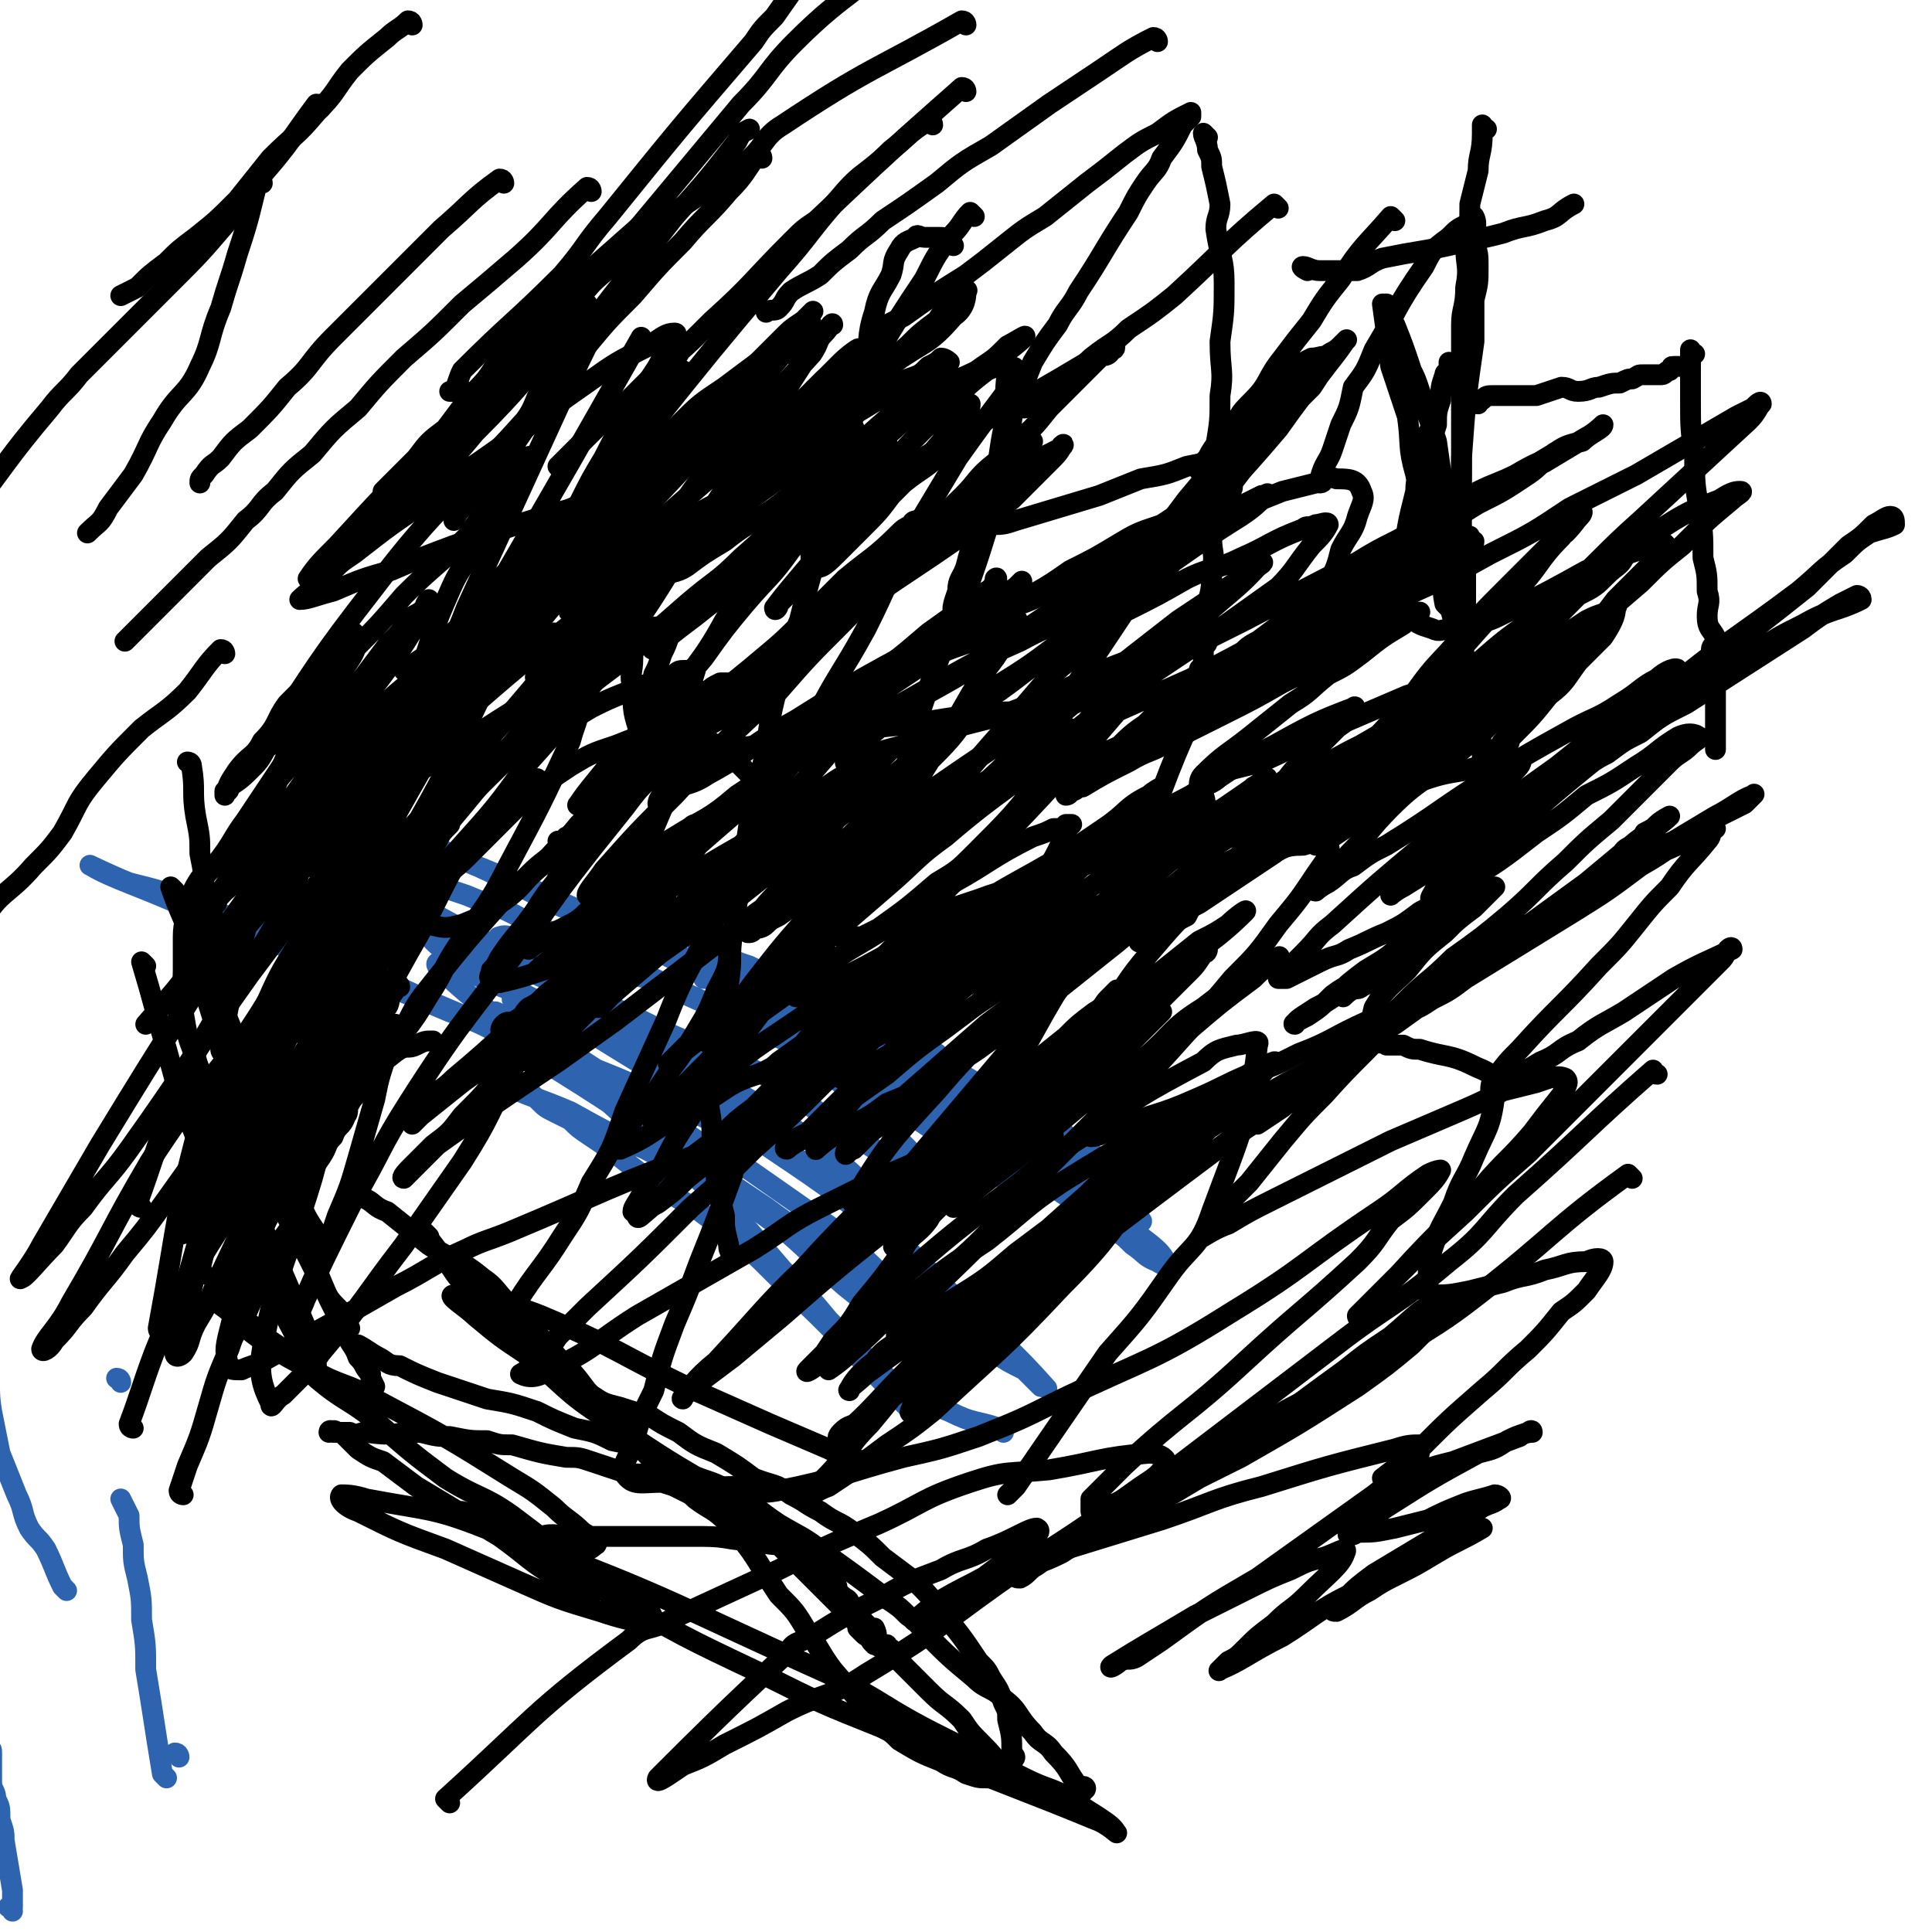 <svg viewBox='0 0 464 464' version='1.1' xmlns='http://www.w3.org/2000/svg' xmlns:xlink='http://www.w3.org/1999/xlink'><g fill='none' stroke='#2D63AF' stroke-width='5' stroke-linecap='round' stroke-linejoin='round'><path d='M201,282c0,0 -1,-1 -1,-1 '/><path d='M241,344c0,0 0,-1 -1,-1 -6,-2 -6,-1 -12,-4 -5,-2 -5,-2 -9,-4 -6,-4 -6,-4 -11,-9 -5,-4 -5,-5 -9,-9 -5,-6 -5,-6 -11,-12 -6,-7 -6,-7 -12,-14 -13,-12 -13,-12 -26,-24 -5,-4 -5,-3 -10,-8 -3,-2 -2,-3 -5,-6 -2,-2 -2,-2 -4,-4 -2,-1 -2,-1 -3,-3 0,-1 0,-1 -1,-2 -1,-1 -1,-1 -2,-3 -1,0 -2,-1 -2,-1 1,1 3,1 5,3 '/><path d='M219,339c0,0 0,0 -1,-1 -15,-15 -15,-16 -31,-31 -7,-7 -7,-7 -15,-13 -6,-5 -6,-4 -12,-8 -6,-4 -6,-4 -11,-8 -4,-3 -4,-3 -7,-5 -3,-2 -3,-2 -5,-4 -2,-1 -2,-1 -4,-2 -2,-1 -2,-1 -4,-3 0,0 0,0 -1,-1 -1,0 -1,0 -2,-1 -1,0 0,-1 -1,-1 0,0 0,0 -1,0 -1,0 -1,0 -1,0 0,0 0,0 0,0 -1,0 -1,0 -2,0 0,0 1,0 1,0 0,0 0,0 0,0 7,3 8,3 15,6 9,5 9,5 18,9 9,5 9,4 17,9 9,5 9,5 17,11 7,6 7,7 14,13 5,4 5,4 10,8 3,2 3,2 6,5 3,2 3,2 6,4 2,1 1,2 3,3 1,1 1,1 2,2 1,1 1,1 1,1 0,0 0,-1 0,-2 -8,-9 -9,-9 -17,-17 -7,-6 -7,-7 -14,-12 -8,-6 -8,-5 -16,-11 -9,-6 -9,-6 -18,-13 -7,-5 -6,-5 -13,-10 -5,-3 -5,-3 -9,-6 -4,-3 -4,-3 -8,-6 -3,-2 -3,-1 -6,-3 -3,-2 -3,-2 -5,-4 -1,-1 -1,-1 -2,-2 -2,-1 -2,-1 -4,-2 0,-1 -1,-1 -1,-1 0,0 1,0 1,0 8,4 8,3 15,8 18,11 17,12 35,24 5,3 5,3 11,6 10,7 10,7 20,14 7,6 7,7 14,13 7,5 7,5 14,9 5,4 5,4 11,8 3,2 3,2 7,4 2,2 2,2 4,4 1,0 2,1 1,0 -8,-9 -10,-10 -20,-20 -9,-8 -8,-9 -18,-17 -18,-14 -19,-14 -38,-27 -9,-6 -9,-6 -17,-11 -13,-8 -13,-8 -26,-16 -9,-5 -10,-5 -19,-10 -5,-3 -6,-3 -9,-6 0,0 0,-2 1,-1 18,6 19,7 37,15 8,3 8,3 16,7 13,6 14,5 27,12 10,6 9,7 19,13 6,4 6,4 13,8 4,2 4,3 9,5 1,1 2,1 2,1 -15,-15 -16,-17 -33,-32 -6,-5 -6,-4 -12,-7 -28,-13 -28,-13 -57,-26 -7,-4 -7,-3 -14,-6 -9,-3 -9,-3 -18,-7 -5,-2 -5,-2 -11,-4 -1,0 -2,0 -2,1 5,3 6,4 12,8 22,13 23,12 45,25 4,2 3,4 7,7 8,5 8,5 15,10 6,4 6,4 11,8 3,2 8,4 6,3 -4,-3 -9,-5 -18,-10 -10,-5 -10,-5 -20,-10 -8,-4 -8,-4 -16,-8 -5,-2 -5,-2 -11,-5 -3,-1 -8,-3 -7,-1 8,8 13,11 27,22 6,5 6,5 12,9 5,4 5,5 10,8 4,3 4,3 8,5 1,1 4,2 3,1 -16,-10 -18,-12 -36,-23 -10,-6 -10,-7 -21,-11 -21,-9 -21,-8 -43,-17 -10,-4 -10,-4 -20,-8 -11,-5 -18,-7 -23,-10 -2,-1 4,2 9,4 8,2 8,2 16,5 12,5 12,4 24,9 22,9 21,10 43,19 11,4 11,4 22,9 21,8 21,9 41,18 7,3 7,3 14,6 4,2 4,2 9,4 3,2 3,2 6,3 1,0 3,1 2,0 -6,-6 -8,-7 -16,-13 -14,-10 -15,-9 -30,-19 -8,-5 -8,-6 -17,-11 -12,-8 -12,-7 -24,-15 -1,-1 -2,-2 -1,-2 2,-1 4,1 7,2 9,2 9,2 17,5 10,3 11,2 21,7 20,9 20,9 39,19 8,5 8,5 15,10 6,4 6,4 12,8 6,4 7,4 11,8 1,0 0,-1 0,-2 -21,-16 -21,-16 -42,-31 -8,-6 -8,-6 -15,-11 -9,-6 -9,-6 -17,-12 -1,0 0,0 0,0 6,2 6,2 12,4 6,3 6,3 12,6 10,5 10,5 21,11 8,5 8,5 17,10 7,3 7,3 14,7 5,2 5,2 10,5 3,2 3,3 6,5 3,1 5,3 5,3 -1,0 -4,-1 -7,-3 -15,-9 -15,-9 -31,-19 -5,-4 -5,-4 -11,-8 -5,-4 -5,-3 -11,-7 -3,-2 -3,-2 -6,-3 0,-1 0,-1 0,-1 3,3 3,3 7,6 6,4 7,4 13,8 7,5 6,6 13,11 4,4 4,3 8,7 4,3 3,3 6,6 2,1 3,1 3,2 0,1 -1,1 -1,0 -9,-4 -9,-5 -17,-10 -30,-17 -30,-18 -61,-35 -15,-8 -15,-7 -30,-14 -11,-5 -11,-5 -23,-10 -5,-2 -5,-2 -11,-5 -3,-1 -5,-2 -7,-3 0,0 1,1 2,1 16,7 16,7 32,15 12,5 12,5 24,11 10,5 10,5 20,11 11,6 11,6 22,12 8,5 8,5 16,11 10,6 9,6 19,13 3,1 3,1 5,2 0,1 1,1 0,1 -7,-5 -7,-6 -14,-11 -8,-5 -8,-4 -15,-9 -8,-5 -8,-5 -16,-10 -5,-4 -5,-4 -10,-7 -3,-2 -7,-4 -5,-4 3,0 8,1 15,5 11,5 11,5 22,12 10,5 10,6 19,12 8,5 8,5 16,11 10,7 9,7 19,14 2,2 5,3 4,2 -2,-2 -5,-3 -10,-7 -14,-10 -14,-10 -29,-19 -17,-12 -17,-13 -35,-24 -6,-4 -7,-3 -14,-7 -4,-2 -8,-5 -9,-5 0,1 4,4 8,7 8,7 9,7 18,13 17,11 17,11 34,23 15,11 15,10 30,21 3,2 3,2 5,4 3,2 3,3 6,4 1,1 3,1 2,0 -1,-2 -2,-3 -6,-6 -11,-8 -12,-8 -23,-16 -10,-6 -9,-6 -19,-12 -16,-9 -16,-9 -33,-18 -5,-2 -5,-2 -10,-4 -4,-2 -4,-2 -8,-3 -1,-1 -3,-2 -3,-2 1,1 3,2 5,3 3,1 3,1 6,2 2,1 2,1 4,2 1,0 1,1 2,1 0,0 0,-1 0,-1 -3,-3 -3,-3 -6,-5 -2,-2 -2,-2 -4,-3 -3,-1 -3,-1 -5,-2 -3,-1 -3,-1 -6,-2 -2,-1 -2,-1 -4,-2 0,0 -1,0 -1,0 0,0 0,0 1,0 10,4 10,3 19,8 5,2 4,3 9,6 4,2 4,2 9,5 3,1 3,1 6,3 2,2 2,2 5,4 2,1 4,3 4,2 0,-1 -3,-3 -6,-5 -4,-3 -4,-2 -8,-5 -4,-3 -4,-3 -8,-6 -3,-2 -3,-2 -7,-4 -2,-1 -2,-2 -4,-3 -3,-2 -4,-1 -7,-3 -1,0 -1,-1 -1,-1 -1,-1 -1,-1 -1,-1 0,0 0,0 0,0 0,0 0,0 1,0 2,0 2,0 4,1 5,2 5,2 10,4 5,2 5,2 10,5 4,2 4,2 9,4 5,3 5,3 11,6 0,1 1,1 1,1 1,0 1,-1 1,-1 -1,-1 -1,-1 -2,-2 -2,-1 -2,0 -3,-1 -3,-2 -3,-2 -5,-4 -2,-1 -2,-1 -4,-2 -2,-1 -2,-1 -4,-2 -2,-1 -2,-1 -4,-3 0,0 -1,0 0,0 1,0 1,0 2,1 2,1 2,1 3,2 4,3 4,3 8,5 7,5 7,5 13,9 5,3 5,3 10,6 4,3 4,3 7,5 3,2 3,2 6,4 2,1 2,2 3,3 3,2 3,3 5,5 2,0 2,0 3,0 1,1 1,1 1,2 0,0 0,0 1,0 0,0 0,0 0,1 0,0 0,0 0,0 0,0 0,0 0,0 -1,0 -1,0 -1,0 -2,-1 -1,-1 -3,-1 -1,-1 -1,-1 -2,-2 -1,-1 -1,-1 -2,-2 -1,-1 -2,-1 -3,-1 -2,-1 -2,-1 -4,-2 -1,-1 -1,-1 -2,-2 -1,-1 -1,-1 -3,-1 -1,-2 -1,-1 -3,-3 -1,0 -1,-1 -2,-1 -1,-1 -1,-1 -3,-2 -1,-1 -1,-1 -2,-2 -2,-1 -2,-1 -4,-2 -3,-3 -3,-4 -7,-6 -2,-2 -2,-1 -5,-3 -3,-2 -3,-2 -7,-4 -3,-2 -3,-2 -6,-4 -3,-2 -3,-2 -7,-3 -4,-3 -4,-3 -9,-5 -1,-1 -1,-1 -3,-2 -1,0 -1,0 -2,-1 0,0 -1,0 0,0 3,1 3,1 7,3 5,3 5,3 10,6 8,4 8,4 15,8 8,5 8,6 17,11 6,4 6,4 13,9 5,3 5,3 10,7 '/><path d='M89,218c0,0 -1,-1 -1,-1 '/><path d='M3,459c0,0 0,-1 -1,-1 0,0 1,0 1,0 0,0 0,0 0,0 0,-1 0,-1 0,-2 0,-1 0,-1 0,-2 -1,-6 -1,-6 -2,-12 0,-2 0,-2 -1,-5 0,-3 0,-3 -1,-5 0,-2 -1,-2 -1,-4 0,-1 0,-1 0,-3 0,-1 0,-1 0,-2 0,-1 0,-1 0,-1 0,-1 0,-1 0,-1 0,-1 0,-1 -1,-1 0,-1 0,-1 0,-1 0,0 0,0 0,-1 0,0 0,-1 0,-1 0,0 0,0 0,0 0,0 0,0 0,-1 0,0 0,0 0,0 0,0 0,0 0,-1 0,0 0,0 0,-1 0,0 0,0 0,-1 0,-2 0,-2 0,-4 0,-2 -1,-2 -1,-4 -1,-2 -1,-2 -1,-4 0,-2 0,-2 0,-4 0,-2 0,-2 0,-5 0,0 0,0 0,-1 0,-2 0,-2 0,-4 0,-1 0,-1 0,-2 0,-1 -1,-1 -1,-2 0,-2 0,-2 0,-4 0,-2 0,-2 0,-5 0,-1 0,-1 0,-3 0,-2 0,-2 0,-5 0,-1 0,-1 0,-3 0,-2 0,-2 0,-3 0,-1 0,-1 0,-3 0,0 0,0 0,-1 0,-1 0,-1 0,-2 0,-1 0,-1 0,-1 0,-1 0,-1 0,-1 0,-1 0,-1 0,-1 0,-1 0,-1 0,-2 0,0 0,1 0,0 0,0 0,0 0,-1 '/><path d='M43,422c0,0 0,-1 -1,-1 '/><path d='M40,427c0,0 0,0 -1,-1 -2,-12 -2,-13 -4,-25 0,-6 0,-6 -1,-12 0,-5 0,-5 -1,-10 -1,-4 -1,-4 -1,-8 -1,-4 -1,-4 -1,-7 -1,-2 -1,-2 -2,-4 '/><path d='M16,382c0,0 0,0 -1,-1 -2,-4 -2,-5 -4,-9 -2,-3 -2,-2 -4,-5 -2,-4 -1,-4 -3,-8 -2,-5 -2,-5 -4,-10 -1,-5 -1,-5 -2,-10 -1,-6 0,-6 -1,-12 -2,-8 -5,-7 -6,-16 -1,-10 1,-10 1,-20 '/><path d='M29,332c0,0 0,-1 -1,-1 '/></g>
<g fill='none' stroke='#000000' stroke-width='5' stroke-linecap='round' stroke-linejoin='round'><path d='M44,359c0,0 -1,0 -1,-1 1,-3 1,-3 2,-6 3,-7 3,-7 5,-14 2,-7 2,-7 5,-14 1,-3 1,-3 3,-6 4,-9 4,-9 8,-17 2,-5 3,-4 5,-9 1,-4 0,-4 2,-8 2,-4 2,-3 4,-6 2,-3 1,-3 3,-5 1,-3 2,-2 3,-5 1,-1 0,-2 1,-3 1,-2 2,-2 3,-4 0,0 0,-1 0,-1 1,-1 1,-1 2,-2 0,-1 0,-1 1,-1 0,-1 0,-1 1,-2 3,-1 2,-1 5,-3 2,-1 2,0 4,-1 2,-1 2,-1 4,-1 '/><path d='M103,297c0,0 -1,-1 -1,-1 2,3 3,4 6,8 2,3 2,3 5,6 3,4 3,4 6,7 4,4 4,4 9,8 3,3 3,2 7,5 3,2 3,2 7,5 3,2 3,2 7,3 3,1 3,1 7,2 3,2 3,2 7,4 4,3 4,3 9,5 5,3 5,3 9,6 5,2 5,1 9,4 4,2 3,2 7,4 4,3 4,2 8,5 4,3 4,3 7,6 4,3 4,3 8,6 3,3 3,3 6,7 5,6 5,6 9,12 2,2 2,2 3,4 2,3 2,3 3,6 1,2 1,2 1,4 1,4 1,4 1,8 1,1 1,1 0,2 0,1 0,1 -1,2 -2,2 -2,2 -5,2 -2,0 -2,0 -5,-1 -3,-2 -3,-1 -6,-3 -5,-2 -5,-2 -10,-5 -2,-2 -2,-2 -4,-3 -6,-7 -6,-7 -12,-14 -3,-4 -3,-5 -6,-9 -3,-5 -3,-5 -7,-9 -6,-9 -5,-9 -12,-17 -4,-4 -4,-3 -8,-6 -5,-5 -5,-4 -10,-9 -8,-8 -8,-9 -16,-17 -3,-4 -3,-4 -7,-8 -6,-7 -6,-7 -12,-13 -3,-3 -3,-4 -6,-6 -6,-5 -7,-4 -13,-8 -5,-4 -5,-4 -10,-8 -3,-1 -3,-2 -5,-3 '/><path d='M87,324c0,0 -1,-1 -1,-1 2,1 3,2 5,3 2,1 2,2 5,2 4,2 4,2 9,4 6,2 6,2 12,4 6,1 6,1 12,3 4,2 4,2 9,4 5,1 5,1 9,3 5,1 5,1 9,3 4,1 4,2 8,4 5,3 6,2 11,5 6,3 6,4 12,8 5,3 6,3 11,7 7,5 7,5 15,11 3,2 3,2 5,4 3,2 3,3 5,5 5,5 5,5 11,10 3,3 4,2 7,5 4,3 3,4 7,8 2,3 3,2 5,5 4,4 3,4 6,8 1,0 1,0 1,0 1,0 1,1 0,1 0,1 0,0 -1,0 -1,1 -1,1 -3,1 -1,1 -1,0 -2,0 0,0 0,0 -1,0 -1,0 -1,0 -2,0 0,0 0,0 -1,0 0,0 0,1 -1,0 -1,0 -1,0 -1,0 -1,-1 -1,-1 -1,-1 -1,-1 -1,-1 -1,-1 -1,-1 -2,-1 -3,-2 -4,-4 -3,-4 -7,-8 -3,-3 -3,-3 -5,-6 -4,-4 -4,-3 -8,-7 -4,-4 -4,-4 -8,-8 -4,-4 -5,-4 -9,-8 -8,-8 -8,-8 -15,-15 -2,-2 -2,-2 -5,-5 -1,-1 -1,-1 -3,-3 -1,-1 -1,-1 -1,-1 -1,-1 -2,-2 -1,-1 1,1 2,2 4,3 2,3 2,3 5,5 3,2 2,2 5,5 2,2 2,1 4,3 1,2 1,2 2,4 2,2 2,2 5,4 0,1 0,1 0,2 1,1 1,1 1,1 1,1 1,1 2,1 0,1 0,1 1,2 0,0 0,0 0,0 0,0 0,0 1,0 0,1 0,0 0,0 0,0 0,0 1,0 0,0 0,0 0,0 0,0 0,0 1,0 0,0 0,0 0,0 -1,1 0,1 0,1 0,0 0,0 0,0 0,0 0,0 0,0 0,0 0,0 1,0 0,0 0,0 0,0 0,0 0,0 0,0 0,1 -1,0 -1,0 0,0 0,0 1,0 0,0 0,0 0,0 -1,0 -1,0 -2,-1 0,0 0,0 -1,-1 -1,-1 0,-1 -1,-3 -1,0 -1,0 -2,-1 -1,-1 -1,-1 -1,-1 -1,-1 -2,-1 -2,-3 -1,0 0,0 -1,-1 0,-1 -1,-1 -2,-2 0,0 0,0 0,0 -1,-1 -1,-1 -1,-1 0,0 0,0 0,-1 -1,0 0,0 -1,-1 0,0 0,1 -1,0 0,0 0,0 0,0 -1,-1 -1,-1 -2,-2 -1,-1 -1,-1 -2,-2 -2,-2 -2,-2 -4,-3 -1,0 -1,0 -2,-1 -2,-1 -2,-1 -4,-2 -1,-1 -1,-1 -2,-2 -2,0 -2,-1 -3,-1 -2,-2 -2,-1 -4,-3 -2,0 -2,0 -3,-1 -1,0 -1,0 -2,-1 -1,-1 -1,-1 -2,-2 -2,0 -2,-1 -3,-1 -4,-2 -4,-2 -8,-4 -2,0 -2,0 -4,-1 -3,0 -3,0 -6,-1 -3,-1 -3,-1 -6,-2 -3,-1 -3,-1 -6,-1 -6,-1 -6,-1 -13,-3 -3,0 -3,0 -6,-1 -4,0 -4,0 -9,-1 -3,0 -3,0 -7,-1 -6,0 -6,1 -13,0 -2,0 -2,1 -4,0 -2,0 -1,0 -3,0 -1,-1 -2,0 -2,0 0,0 0,-1 1,0 1,0 1,0 2,0 2,2 2,2 4,4 3,2 3,2 6,3 4,3 4,3 8,6 5,3 5,3 10,6 5,3 5,3 10,6 7,5 7,6 14,10 3,1 3,1 5,2 1,1 2,2 3,2 0,0 0,-1 -1,-1 -1,-3 -1,-3 -3,-5 -7,-7 -7,-7 -15,-13 -7,-5 -8,-4 -16,-9 -8,-6 -8,-6 -16,-13 -7,-6 -8,-5 -15,-11 -5,-5 -5,-5 -11,-9 -6,-5 -7,-6 -12,-9 -1,0 1,1 2,2 4,4 4,4 8,7 6,4 6,4 12,7 7,4 8,3 15,7 17,9 17,9 33,19 5,3 5,3 10,7 3,3 4,3 7,6 2,1 4,3 3,3 -2,2 -4,2 -8,1 -5,0 -5,-1 -10,-3 -4,-1 -4,-2 -8,-3 -3,-1 -3,-1 -6,-2 -2,-1 -4,-1 -4,-2 0,0 2,1 4,1 5,2 5,2 11,4 6,3 6,3 12,7 6,3 6,3 11,6 6,4 7,3 11,7 1,1 1,3 0,3 -5,-1 -6,-1 -12,-3 -10,-3 -10,-3 -19,-7 -9,-4 -9,-4 -18,-8 -11,-4 -11,-4 -21,-9 -3,-1 -5,-3 -4,-4 1,0 3,0 6,1 16,3 16,2 31,8 41,15 40,16 80,34 14,7 13,8 27,15 10,5 10,5 20,10 6,3 6,2 11,5 6,4 10,6 11,8 1,1 -2,-2 -5,-3 -17,-7 -18,-7 -35,-14 -8,-4 -8,-4 -16,-8 -15,-6 -15,-6 -29,-13 -19,-9 -19,-9 -38,-20 -5,-3 -5,-3 -10,-6 -3,-2 -4,-2 -6,-4 -1,-1 0,-2 1,-3 3,-1 4,0 8,0 15,0 15,0 31,0 6,0 6,1 12,1 4,1 4,1 8,1 2,0 4,0 3,-1 0,-1 -2,-2 -4,-3 -21,-13 -22,-12 -42,-26 -11,-7 -10,-8 -20,-16 -6,-4 -6,-4 -12,-9 -2,-2 -7,-5 -5,-5 6,1 11,1 21,5 19,8 18,9 37,18 9,4 9,4 18,8 7,3 7,3 14,6 4,2 4,2 9,3 '/><path d='M108,433c0,0 -1,-1 -1,-1 21,-19 21,-21 44,-38 4,-4 5,-2 10,-5 13,-6 13,-6 26,-12 12,-6 12,-6 24,-11 11,-5 10,-6 22,-10 9,-3 9,-2 19,-3 12,-2 12,-3 24,-4 2,0 4,1 4,2 -1,3 -3,4 -6,6 -14,10 -14,10 -28,19 -19,13 -18,14 -38,26 -9,6 -9,4 -19,9 -7,4 -7,4 -15,8 -5,3 -5,3 -10,5 -3,2 -7,5 -6,3 11,-11 15,-15 31,-30 2,-3 2,-2 6,-4 8,-5 8,-5 16,-9 7,-4 7,-4 15,-7 5,-3 6,-2 11,-5 6,-2 10,-5 12,-5 2,1 -2,3 -5,6 -4,3 -4,3 -8,6 -4,2 -4,2 -7,4 -3,2 -2,2 -5,4 -2,1 -6,3 -4,2 3,-3 6,-5 14,-9 9,-5 10,-4 19,-7 13,-4 13,-4 26,-8 12,-4 12,-5 24,-8 16,-5 16,-5 32,-9 3,-1 4,-1 6,-1 0,1 0,3 -1,4 -4,4 -5,4 -10,8 -14,10 -14,10 -28,20 -12,7 -12,7 -23,15 -3,2 -3,2 -6,4 -2,1 -2,0 -4,1 -1,1 -3,2 -2,1 8,-5 10,-6 20,-12 6,-3 6,-3 12,-6 6,-3 6,-3 11,-5 4,-2 4,-2 8,-3 3,-1 6,-3 5,-1 -1,3 -4,5 -9,10 -4,4 -4,3 -8,7 -4,3 -4,3 -7,6 -2,2 -2,2 -4,3 -1,1 -3,3 -2,2 5,-2 7,-4 15,-8 8,-5 8,-6 16,-10 7,-4 7,-4 14,-8 5,-2 5,-2 10,-4 3,-2 3,-2 6,-4 1,0 2,0 2,0 -5,3 -6,3 -11,6 -5,3 -5,3 -9,5 -4,2 -4,2 -7,4 -4,2 -4,3 -8,5 -1,0 -1,0 -1,-1 1,-1 1,-1 3,-2 3,-3 3,-3 7,-6 10,-6 10,-6 20,-12 3,-2 3,-2 6,-4 2,-1 3,-1 4,-2 1,0 0,-1 -1,-1 -3,1 -4,1 -7,2 -5,2 -5,2 -9,4 -4,1 -4,1 -8,2 -5,1 -5,1 -9,1 -1,1 -3,1 -2,0 0,0 1,-1 2,-1 4,-3 4,-3 7,-5 11,-7 11,-7 22,-13 4,-1 4,-1 7,-3 2,-1 2,-1 5,-2 0,0 1,-1 1,0 0,0 -2,0 -3,1 -8,3 -8,3 -16,6 -4,1 -4,1 -7,2 -3,0 -3,0 -6,1 -1,1 -1,1 -3,1 0,1 -1,0 -1,0 4,-3 5,-4 9,-7 7,-7 7,-7 15,-14 6,-5 5,-5 11,-10 4,-4 4,-4 8,-9 3,-2 3,-2 6,-5 2,-3 4,-5 4,-7 0,-1 -2,-1 -4,0 -5,0 -5,1 -10,2 -5,2 -5,1 -10,3 -4,1 -4,1 -8,2 -5,1 -5,1 -10,1 -1,-1 -1,-2 0,-3 0,-4 0,-4 1,-8 2,-6 2,-5 5,-11 2,-6 3,-6 5,-11 3,-7 4,-7 5,-15 1,-2 1,-2 0,-4 -2,-2 -3,-2 -5,-3 -6,-3 -7,-2 -13,-4 -2,0 -2,0 -4,-1 -2,0 -2,0 -4,0 -1,-1 -2,0 -3,-1 -1,-3 -1,-4 0,-8 3,-5 4,-5 8,-9 4,-5 4,-5 9,-9 3,-3 3,-3 7,-6 2,-2 2,-2 5,-5 0,0 0,0 0,0 -5,3 -5,3 -10,6 -5,4 -5,4 -11,7 -5,4 -5,4 -10,7 -4,3 -4,3 -7,6 -3,2 -3,2 -5,3 -3,2 -5,3 -5,4 -1,0 1,-1 3,-2 3,-2 3,-2 6,-5 4,-3 4,-2 8,-5 6,-5 6,-5 13,-10 2,-1 2,-1 4,-2 1,0 1,-1 2,-1 0,0 0,1 -1,2 -5,4 -5,4 -11,8 -2,1 -2,1 -4,3 -2,2 -2,2 -4,3 -1,1 -2,0 -3,1 -1,1 -2,2 -1,1 1,-1 3,-2 5,-4 4,-4 4,-4 9,-7 3,-4 3,-4 7,-7 3,-2 3,-2 5,-4 2,-1 4,-2 4,-3 0,0 -2,0 -4,1 -4,1 -4,2 -8,4 -4,3 -4,3 -8,5 -5,2 -4,2 -9,4 -3,2 -3,1 -7,3 -4,2 -4,2 -8,4 -1,0 -2,0 -2,0 0,-1 1,-1 1,-1 3,-3 3,-3 5,-5 4,-4 3,-4 7,-7 11,-10 11,-10 23,-20 4,-4 4,-4 9,-8 3,-2 3,-2 7,-5 2,-1 2,-1 4,-3 1,-1 3,-3 2,-3 -4,0 -7,0 -13,2 -6,1 -6,1 -12,3 -6,3 -6,3 -12,6 -6,2 -5,2 -11,5 -4,2 -4,2 -9,4 -4,2 -4,2 -9,4 0,0 -1,0 -1,0 3,-3 4,-3 8,-7 5,-4 5,-4 10,-8 6,-6 6,-6 13,-12 12,-9 12,-9 25,-18 4,-2 4,-2 8,-4 2,-2 2,-2 4,-3 2,-1 2,-1 3,-2 1,0 1,0 0,0 -8,6 -9,6 -18,12 -6,4 -6,5 -13,9 -8,4 -8,3 -17,8 -8,4 -7,5 -15,10 -7,4 -7,3 -13,7 -5,2 -5,2 -9,4 -3,2 -3,2 -7,4 -3,1 -3,1 -6,2 0,0 0,-1 0,-1 2,-2 2,-2 5,-3 5,-3 5,-3 10,-6 6,-3 6,-3 11,-6 6,-2 6,-2 11,-4 5,-3 5,-2 9,-5 7,-3 7,-3 13,-6 2,-1 2,0 4,-1 1,-1 1,-1 1,-1 1,-1 1,0 1,0 -2,1 -2,1 -4,2 -3,2 -2,2 -5,4 -5,3 -5,3 -9,6 -5,3 -5,3 -9,5 -8,5 -9,5 -17,10 -1,1 -1,1 -3,2 -1,1 -1,1 -3,1 -1,1 -2,1 -1,1 0,-1 1,-1 2,-2 11,-7 11,-8 21,-15 8,-5 8,-5 17,-10 14,-8 13,-8 28,-16 4,-3 4,-3 9,-5 4,-2 4,-2 7,-4 2,-1 2,-1 4,-2 1,0 3,-1 2,-1 -4,2 -6,3 -12,5 -6,2 -6,2 -12,5 -6,3 -6,3 -13,5 -7,3 -7,3 -14,6 -11,5 -10,5 -21,10 -4,1 -4,1 -8,2 -2,1 -2,2 -4,3 -1,0 -2,1 -3,1 0,-1 0,-2 1,-3 5,-5 6,-5 11,-9 5,-4 5,-4 10,-8 5,-3 4,-3 9,-7 4,-2 4,-2 8,-5 5,-4 5,-4 10,-7 1,-1 1,-1 3,-2 1,-1 1,-1 1,-1 0,0 -1,0 -2,1 -7,4 -8,3 -15,7 -8,5 -8,5 -16,9 -7,4 -7,4 -15,8 -6,3 -6,3 -12,6 -5,3 -5,2 -10,5 -6,3 -6,3 -11,6 -2,0 -1,1 -3,1 0,1 -1,1 -1,1 0,0 0,0 0,0 8,-6 8,-7 16,-12 7,-5 8,-4 16,-8 7,-4 6,-4 13,-8 6,-3 6,-3 11,-6 5,-3 5,-3 9,-5 3,-2 3,-2 7,-4 2,-1 2,-1 4,-2 1,0 2,-1 2,-1 -1,1 -2,1 -4,2 -9,6 -9,6 -18,11 -7,4 -7,4 -14,8 -12,5 -12,6 -24,11 -3,2 -3,1 -7,3 -3,1 -3,1 -5,3 -3,1 -3,1 -5,2 -1,0 -1,1 -2,1 -1,0 -2,0 -2,-1 1,0 2,-1 3,-2 2,-2 1,-2 3,-4 3,-3 3,-3 6,-6 3,-3 3,-3 6,-6 4,-4 4,-4 8,-9 2,-1 2,-1 3,-2 1,-1 1,0 1,-1 1,-1 2,-3 1,-3 -1,0 -3,1 -5,3 -5,2 -5,2 -9,4 -8,3 -7,3 -15,7 -7,3 -7,3 -15,6 -12,3 -12,3 -23,7 -4,1 -4,1 -7,2 -2,0 -2,0 -4,1 -2,1 -3,2 -3,1 0,0 1,-1 2,-3 6,-5 6,-5 12,-10 8,-5 9,-5 17,-10 9,-6 8,-6 17,-12 9,-5 9,-5 17,-10 13,-7 13,-7 25,-14 3,-1 3,-2 6,-3 2,-1 2,-1 4,-2 1,0 2,-1 1,0 -2,2 -3,3 -6,5 -16,10 -15,11 -31,20 -11,6 -11,4 -22,10 -9,4 -9,4 -18,9 -7,4 -7,4 -14,8 -8,4 -8,4 -17,9 -2,1 -2,1 -4,2 -1,0 -2,1 -1,1 0,-1 1,-1 2,-2 3,-4 3,-4 7,-7 21,-14 21,-14 42,-28 7,-4 8,-4 15,-9 6,-3 6,-3 11,-6 5,-3 5,-3 11,-5 6,-4 6,-4 13,-7 2,-1 2,-1 3,-1 1,0 1,-1 1,-1 -5,6 -5,6 -11,12 -4,5 -4,4 -9,9 -5,4 -5,4 -11,8 -5,4 -5,4 -10,8 -8,6 -8,6 -16,11 -2,2 -2,2 -5,4 -1,1 -1,1 -3,2 -1,1 -2,2 -1,2 4,-3 5,-4 10,-7 7,-5 6,-5 13,-9 8,-6 8,-6 17,-10 8,-4 8,-4 15,-8 6,-3 7,-2 13,-5 7,-3 7,-4 15,-7 1,-1 1,0 3,-1 1,0 3,-1 3,0 -1,2 -2,3 -4,5 -4,5 -4,6 -8,10 -7,5 -7,5 -14,10 -6,4 -6,4 -12,8 -9,6 -9,6 -18,13 -3,2 -3,2 -5,4 -2,2 -3,1 -5,3 -2,1 -3,3 -3,3 1,0 3,-2 5,-3 7,-4 7,-4 13,-8 9,-4 9,-4 18,-8 16,-8 16,-9 33,-17 6,-4 6,-3 12,-7 5,-2 5,-2 10,-5 3,-1 3,-1 5,-3 3,-1 5,-2 7,-2 0,-1 -1,1 -2,1 -5,3 -5,2 -11,5 -5,3 -5,4 -11,7 -7,5 -7,5 -14,10 -15,9 -15,9 -29,18 -5,3 -5,2 -10,5 -3,2 -3,2 -7,4 -3,2 -3,2 -5,3 -2,1 -4,2 -4,2 0,0 2,0 4,-1 6,-4 5,-5 11,-9 8,-4 8,-3 15,-8 14,-8 14,-8 28,-16 6,-4 5,-4 11,-7 6,-3 6,-3 11,-6 4,-2 4,-2 7,-4 3,-2 5,-3 7,-3 0,0 0,2 -2,2 -3,3 -4,3 -8,5 -13,8 -13,8 -25,15 -8,5 -8,5 -15,9 -6,3 -6,3 -12,6 -4,2 -4,2 -9,4 -5,3 -4,3 -9,5 -1,0 -2,1 -2,1 1,-1 1,-1 2,-2 4,-4 4,-4 9,-7 13,-10 14,-10 27,-20 8,-6 8,-7 16,-13 8,-5 8,-4 16,-9 6,-4 6,-4 13,-8 4,-2 5,-2 9,-4 5,-3 6,-3 10,-5 0,-1 -1,0 -1,0 -3,2 -3,3 -6,5 -6,4 -6,4 -12,7 -13,8 -13,8 -26,16 -5,3 -5,3 -10,7 -4,2 -4,2 -8,5 -2,2 -2,2 -5,3 -3,2 -3,2 -5,4 -1,0 -2,0 -2,0 2,-2 4,-2 6,-4 6,-4 5,-4 11,-8 16,-11 16,-11 33,-21 7,-4 7,-4 14,-8 5,-3 5,-3 10,-6 3,-2 3,-2 7,-3 2,-2 5,-3 5,-4 0,0 -2,2 -4,3 -5,3 -5,3 -10,6 -8,4 -8,4 -16,8 -9,5 -8,5 -17,10 -20,10 -20,10 -39,20 -8,4 -8,4 -16,8 -5,3 -5,3 -10,6 -4,2 -5,1 -9,3 -4,2 -4,2 -8,4 0,0 -1,1 -1,1 0,0 0,-1 0,-2 1,-2 1,-2 3,-4 6,-9 6,-9 12,-18 5,-5 5,-5 10,-10 4,-5 4,-5 7,-10 3,-3 3,-3 6,-7 3,-4 3,-4 6,-8 1,-1 1,-1 2,-3 0,0 0,0 -1,0 -3,0 -3,0 -6,1 -4,1 -4,1 -9,2 -5,2 -5,2 -11,3 -5,2 -5,2 -10,4 -10,3 -10,3 -20,6 -3,1 -3,1 -7,1 -3,1 -3,1 -5,1 -2,1 -3,2 -4,2 -2,-1 -3,-2 -2,-3 2,-5 4,-5 8,-10 4,-5 5,-4 9,-9 5,-4 5,-4 9,-9 6,-6 6,-6 12,-12 1,-1 2,0 3,-2 1,0 1,-1 0,-1 -2,1 -3,2 -6,4 -20,12 -20,11 -41,24 -8,4 -8,4 -16,10 -7,5 -7,5 -14,10 -7,5 -7,5 -13,10 -5,3 -5,3 -10,7 -4,3 -4,3 -9,7 -1,0 -2,1 -1,1 2,-2 3,-3 6,-6 6,-6 6,-5 12,-11 13,-12 13,-12 26,-24 7,-6 7,-6 15,-13 5,-4 5,-4 11,-9 5,-3 5,-2 9,-5 3,-2 3,-2 6,-5 2,-1 5,-3 4,-2 0,0 -2,2 -5,4 -6,4 -6,4 -13,7 -6,4 -7,4 -13,8 -15,11 -15,11 -29,22 -6,4 -7,4 -12,8 -5,3 -5,3 -9,6 -3,2 -4,1 -7,3 -2,1 -1,1 -3,2 -2,1 -4,2 -4,1 2,-2 4,-4 7,-7 13,-11 13,-10 25,-21 6,-5 6,-5 12,-10 11,-11 11,-11 23,-21 3,-3 3,-3 7,-6 2,-3 2,-3 5,-5 1,-1 3,-3 2,-2 0,1 0,4 -3,6 -6,7 -7,6 -14,11 -8,7 -7,7 -16,14 -16,12 -16,12 -34,25 -6,5 -6,5 -12,9 -4,3 -4,3 -7,5 -4,3 -4,3 -9,6 0,0 -1,1 0,1 1,-1 1,-2 3,-3 6,-7 6,-7 13,-14 17,-15 17,-15 35,-30 5,-4 5,-4 10,-9 3,-2 3,-2 6,-5 2,-1 2,-1 4,-2 1,-2 3,-4 3,-4 0,0 -1,2 -3,4 -3,4 -3,4 -7,8 -6,6 -6,7 -11,13 -12,12 -12,12 -25,24 -3,3 -4,3 -8,7 -3,2 -3,2 -6,5 -2,2 -2,2 -4,3 -1,1 -3,3 -2,3 0,0 2,-1 5,-3 13,-11 13,-11 26,-23 6,-4 6,-4 11,-8 6,-5 6,-5 12,-9 9,-7 10,-6 19,-13 3,-1 3,-1 5,-3 2,-1 2,-1 3,-2 1,0 2,1 2,1 -9,9 -10,9 -20,18 -15,14 -14,15 -30,29 -6,6 -6,5 -13,11 -8,7 -8,7 -16,14 -8,6 -8,6 -15,12 -11,7 -10,8 -21,15 -3,2 -3,2 -6,4 -1,1 -2,2 -2,2 -1,0 0,-1 1,-1 8,-5 8,-5 16,-9 5,-3 5,-3 10,-6 5,-3 5,-3 10,-6 4,-2 4,-2 9,-4 5,-2 5,-2 11,-4 1,-1 1,-1 3,-1 1,0 2,-1 2,0 -1,3 -1,4 -3,8 -4,7 -5,7 -9,14 -9,13 -10,12 -19,25 -3,5 -4,5 -7,10 -4,6 -5,6 -9,12 -1,2 -1,2 -2,3 0,1 -1,2 0,2 0,1 1,1 2,1 9,-2 9,-3 18,-5 5,-2 5,-3 11,-5 9,-2 9,-2 18,-3 2,-1 3,-1 4,1 2,1 3,2 4,5 0,4 -1,5 -3,9 -2,5 -2,5 -5,10 -3,5 -3,5 -6,9 -4,6 -4,6 -9,12 -1,2 -1,2 -2,4 -1,1 -1,1 -2,2 0,0 0,1 0,1 0,0 1,0 1,0 7,-3 7,-4 14,-8 6,-3 6,-3 12,-7 5,-3 6,-2 11,-5 5,-3 4,-3 9,-6 5,-3 5,-3 11,-6 1,0 1,0 2,-1 1,-1 2,-1 2,-1 -2,0 -3,1 -6,2 -3,2 -3,2 -6,4 -3,2 -3,2 -5,4 -4,2 -4,2 -8,5 -1,0 -2,1 -2,1 1,-1 2,-1 4,-3 10,-7 9,-7 18,-14 7,-6 7,-5 14,-10 12,-8 12,-7 24,-15 3,-1 3,-1 5,-3 3,-1 4,-3 5,-3 0,0 -1,2 -2,3 -5,5 -5,5 -11,10 -12,10 -13,9 -26,18 -5,4 -5,4 -11,8 -3,3 -3,3 -7,5 -4,3 -4,3 -7,6 0,1 -1,1 -1,1 2,-1 3,-2 5,-4 6,-5 5,-5 11,-9 15,-12 15,-12 31,-22 6,-5 7,-5 13,-9 5,-3 5,-3 9,-7 3,-2 3,-2 7,-4 2,-2 5,-3 5,-4 1,-1 -2,0 -3,1 -5,3 -4,4 -9,7 -7,6 -7,6 -14,11 -13,9 -13,8 -27,16 -4,3 -4,4 -8,7 -4,2 -4,2 -7,4 -3,2 -3,2 -6,4 0,0 -1,1 0,1 1,-1 1,-1 3,-2 3,-2 3,-3 7,-5 4,-5 4,-5 9,-9 4,-4 4,-3 9,-6 4,-3 3,-3 7,-5 4,-3 4,-3 8,-6 1,0 2,-1 1,0 -1,1 -2,2 -4,4 -5,4 -5,3 -11,7 -11,8 -11,8 -23,17 -6,5 -6,5 -12,10 -4,4 -4,4 -8,8 -4,3 -4,3 -7,6 -4,3 -4,3 -8,6 -1,0 -1,1 -1,1 0,0 1,-1 1,-1 5,-3 5,-3 9,-6 6,-4 6,-4 11,-8 10,-6 10,-6 20,-13 4,-3 4,-3 8,-5 2,-2 3,-2 5,-4 1,-1 3,-3 3,-2 0,0 -1,2 -3,3 -4,3 -4,2 -8,5 -6,4 -6,4 -12,8 -7,5 -7,5 -14,11 -10,8 -10,8 -20,16 -3,3 -3,3 -7,6 -2,1 -3,2 -5,3 0,1 1,0 1,0 6,-5 5,-5 10,-10 13,-11 13,-11 26,-22 5,-3 5,-3 10,-6 4,-3 4,-3 9,-6 2,-2 2,-2 5,-4 2,-1 4,-3 4,-2 0,0 -2,2 -4,3 -8,8 -8,8 -16,15 -8,8 -8,8 -17,16 -7,7 -7,7 -15,14 -12,12 -12,12 -25,24 -3,3 -3,3 -7,7 -2,3 -2,3 -5,6 -2,2 -4,3 -4,3 2,1 4,1 7,-1 11,-5 10,-6 21,-13 14,-8 14,-8 28,-16 8,-5 8,-6 16,-10 16,-8 16,-8 33,-15 5,-2 6,-2 11,-4 4,-1 4,-2 8,-1 2,0 4,1 4,3 0,4 -1,4 -4,8 -4,6 -3,6 -8,11 -11,12 -12,11 -24,22 -4,3 -4,3 -8,6 -3,2 -3,2 -6,5 -2,2 -4,4 -4,4 0,0 3,-2 5,-4 8,-7 7,-7 15,-14 9,-7 9,-7 18,-13 9,-7 9,-8 18,-14 16,-10 17,-10 33,-19 6,-3 6,-3 11,-6 3,-2 3,-2 5,-3 1,-1 3,-1 2,-1 -13,10 -15,11 -30,22 -16,12 -16,12 -32,24 -7,6 -7,6 -15,11 -6,4 -6,4 -11,8 -4,4 -5,3 -8,7 -4,3 -6,6 -6,7 -1,0 2,-2 4,-4 11,-8 11,-8 22,-16 12,-9 11,-9 24,-18 17,-13 17,-12 35,-24 7,-5 8,-4 15,-9 5,-3 5,-3 11,-6 3,-2 3,-2 7,-4 3,-2 5,-3 6,-3 1,0 -2,1 -3,2 -5,4 -4,4 -9,8 -10,7 -11,7 -21,14 -20,15 -20,15 -41,31 -5,5 -5,5 -11,10 -4,3 -4,3 -9,6 -2,2 -2,2 -5,4 -2,2 -3,3 -5,4 -1,1 0,-1 1,-2 3,-3 3,-3 6,-7 5,-5 6,-4 11,-10 5,-5 5,-5 10,-11 10,-11 10,-11 20,-21 2,-3 3,-2 6,-5 2,-2 2,-2 4,-4 2,-2 3,-3 4,-3 1,-1 0,0 -1,1 -3,4 -3,4 -7,8 -10,12 -10,12 -21,24 -6,7 -6,7 -12,13 -5,6 -5,6 -10,11 -4,3 -4,3 -8,7 -4,4 -4,4 -8,8 0,0 -1,2 0,1 0,0 0,-2 1,-3 11,-13 11,-13 22,-25 6,-6 7,-6 13,-12 6,-6 6,-6 12,-12 4,-5 4,-4 9,-9 5,-5 5,-5 10,-10 1,-1 2,-2 2,-2 0,1 -1,3 -2,5 -4,6 -4,6 -9,12 -11,13 -10,14 -22,26 -15,16 -15,15 -31,30 -5,4 -5,4 -11,8 -4,3 -4,3 -8,6 -3,2 -3,2 -6,4 -3,1 -5,3 -5,2 -1,0 2,-2 4,-4 6,-6 5,-7 11,-13 10,-12 9,-12 20,-23 15,-17 15,-17 32,-32 7,-7 7,-6 15,-12 6,-5 6,-4 12,-8 4,-3 4,-4 8,-6 4,-3 6,-5 8,-5 1,0 -1,2 -3,4 -11,12 -12,12 -23,23 -7,7 -7,8 -14,14 -19,16 -19,16 -39,31 -5,4 -5,4 -10,7 -4,3 -4,3 -8,6 -3,2 -3,1 -5,3 -1,1 -1,2 0,1 8,-7 8,-8 17,-17 8,-7 8,-7 16,-15 6,-5 6,-5 11,-10 9,-9 9,-9 19,-17 3,-3 3,-2 7,-5 1,-2 1,-2 3,-4 1,-1 2,-1 2,-2 0,0 -1,0 -2,1 -3,2 -3,3 -6,6 -6,5 -6,5 -12,11 -7,5 -7,5 -14,10 -9,7 -9,7 -18,13 -3,2 -3,2 -6,4 -1,1 -2,2 -3,2 -1,0 -1,-2 0,-3 8,-10 9,-10 18,-19 13,-15 13,-15 26,-28 7,-7 7,-7 14,-14 6,-5 6,-5 12,-11 7,-6 7,-6 15,-12 2,-2 2,-2 4,-3 1,-1 3,-3 2,-2 -7,4 -9,5 -18,12 -8,5 -7,6 -14,12 -7,5 -8,5 -15,11 -6,5 -6,5 -12,10 -7,6 -8,6 -15,12 -1,1 -1,1 -2,2 -1,1 -2,1 -2,1 0,0 0,-2 1,-3 8,-7 8,-7 16,-14 5,-4 5,-4 10,-8 4,-4 4,-4 8,-8 3,-3 3,-3 7,-6 3,-3 3,-3 6,-6 1,-1 2,-2 2,-2 -1,1 -2,1 -3,2 -3,3 -3,3 -7,6 -19,15 -19,15 -38,29 -6,5 -6,5 -13,10 -4,3 -4,3 -8,6 -4,3 -4,2 -8,5 -2,1 -2,2 -4,4 -1,0 -2,1 -2,0 8,-9 9,-10 18,-19 5,-5 5,-5 9,-9 6,-6 6,-6 13,-11 10,-9 10,-9 20,-17 3,-3 3,-3 7,-6 2,-1 2,-2 3,-3 1,-1 3,-3 2,-2 -2,2 -3,4 -7,7 -14,12 -15,12 -29,24 -8,7 -8,7 -16,15 -8,8 -8,8 -15,15 -12,12 -11,13 -23,24 -2,3 -2,2 -5,4 -1,1 -3,2 -3,2 1,-1 3,-3 5,-5 16,-16 15,-17 31,-33 11,-11 12,-10 24,-19 12,-9 12,-9 23,-17 7,-5 7,-5 14,-11 5,-4 5,-4 10,-8 6,-3 6,-3 12,-7 1,0 1,-1 1,-1 -2,2 -2,3 -4,5 -15,15 -15,15 -31,30 -6,6 -6,6 -13,12 -5,5 -5,4 -10,9 -7,6 -6,6 -13,12 -1,1 -2,1 -3,2 -1,1 -2,2 -1,1 0,0 1,-1 2,-3 9,-9 10,-9 19,-18 6,-6 6,-6 12,-11 6,-5 6,-5 11,-10 4,-4 4,-4 9,-9 5,-5 5,-5 10,-10 1,-1 1,-1 2,-2 0,0 1,0 1,0 -2,2 -2,2 -4,4 -12,10 -11,10 -23,20 -7,6 -7,6 -15,13 -8,7 -8,7 -16,14 -17,14 -18,14 -35,29 -6,5 -6,5 -12,10 -4,3 -4,3 -8,6 -2,2 -5,4 -4,4 1,-2 3,-5 8,-9 13,-14 12,-14 26,-27 14,-13 14,-13 28,-25 19,-16 19,-16 38,-32 7,-5 7,-4 14,-9 5,-4 5,-4 10,-8 4,-2 4,-2 7,-4 2,-2 5,-4 4,-3 -1,1 -4,4 -8,7 -12,10 -12,10 -24,19 -7,5 -7,5 -14,11 -13,10 -14,9 -27,19 -5,3 -5,3 -9,6 -3,3 -3,2 -7,5 -2,1 -2,2 -4,3 -1,0 -2,0 -1,-1 8,-13 9,-14 20,-26 11,-13 12,-12 24,-24 7,-7 6,-7 12,-13 13,-13 13,-12 27,-24 4,-4 4,-4 8,-7 3,-2 3,-2 5,-5 2,-1 4,-3 3,-2 -14,10 -17,11 -33,24 -5,4 -4,5 -9,9 -9,7 -9,7 -18,14 -9,7 -9,7 -17,13 -7,5 -7,5 -14,11 -10,7 -10,7 -19,14 -2,1 -2,1 -4,2 -1,1 -2,2 -1,2 0,0 1,-1 3,-2 15,-15 15,-15 31,-29 8,-8 8,-7 16,-14 8,-6 8,-6 15,-12 12,-9 12,-9 24,-19 3,-3 3,-3 6,-5 2,-2 3,-3 5,-4 0,0 1,2 0,3 -11,12 -12,12 -23,24 -6,6 -6,6 -12,12 -7,7 -7,8 -15,15 -11,10 -11,10 -23,21 -3,3 -3,3 -7,6 -2,2 -2,2 -4,4 -1,0 -2,2 -2,1 0,0 0,-1 2,-3 16,-14 16,-14 32,-28 8,-6 8,-6 16,-11 5,-5 5,-5 11,-10 5,-3 5,-3 10,-7 5,-3 5,-3 10,-7 1,0 2,-1 1,-1 0,1 -1,2 -3,3 -8,8 -8,9 -17,16 -15,12 -15,12 -30,23 -6,4 -6,4 -12,8 -5,3 -5,3 -10,5 -4,3 -4,3 -8,5 -2,2 -2,2 -5,3 -2,1 -5,4 -4,3 1,-3 3,-6 8,-11 9,-11 9,-11 18,-21 6,-7 6,-6 13,-13 12,-12 13,-12 25,-23 5,-5 5,-4 10,-9 3,-3 3,-3 5,-6 2,-2 4,-3 4,-4 0,0 -2,1 -3,2 -6,3 -5,4 -11,8 -16,11 -17,10 -33,20 -7,4 -8,4 -14,8 -16,10 -16,11 -31,21 -6,4 -6,4 -11,8 -5,3 -5,3 -9,6 -2,2 -2,2 -5,4 -2,2 -6,5 -5,3 4,-5 8,-9 16,-17 8,-7 8,-7 15,-15 6,-7 6,-7 13,-14 7,-7 7,-7 15,-14 12,-10 12,-10 24,-20 4,-3 4,-3 7,-6 3,-2 3,-2 6,-5 2,-1 4,-3 4,-3 -1,0 -3,2 -5,3 -12,8 -12,8 -25,15 -7,5 -7,4 -14,9 -6,4 -5,4 -11,8 -7,5 -8,5 -15,10 -2,1 -2,1 -3,2 -1,1 -2,1 -3,1 0,1 -1,1 -1,1 0,0 -1,0 0,0 3,-6 3,-6 8,-11 3,-4 4,-3 7,-7 3,-4 3,-4 5,-8 2,-3 2,-3 5,-6 1,-2 1,-2 3,-4 1,-2 1,-2 2,-3 0,-1 1,-2 1,-2 -3,0 -4,0 -6,2 -6,3 -6,4 -11,7 -8,6 -8,6 -16,11 -7,4 -7,4 -13,8 -9,5 -9,5 -17,11 -3,1 -3,1 -5,3 -1,1 -2,1 -2,1 0,1 0,0 1,0 21,-19 21,-19 43,-38 4,-3 4,-3 7,-7 7,-6 7,-6 14,-12 7,-6 7,-6 14,-11 5,-4 5,-4 11,-8 6,-5 7,-5 13,-9 1,-1 2,-2 1,-1 0,0 -1,1 -2,3 -6,4 -6,4 -11,8 -16,11 -16,11 -32,23 -8,7 -8,7 -16,14 -7,6 -7,6 -14,11 -5,4 -5,4 -9,7 -6,5 -6,5 -11,9 -2,1 -3,0 -4,1 0,0 1,0 1,0 3,-2 3,-2 6,-5 14,-11 14,-11 27,-22 8,-6 7,-7 14,-13 8,-7 8,-6 15,-13 7,-5 7,-5 14,-11 7,-5 7,-5 14,-10 2,-1 3,-4 2,-3 0,1 -1,3 -3,5 -8,7 -9,6 -16,13 -19,16 -18,16 -36,32 -10,9 -11,8 -21,16 -7,5 -7,5 -13,11 -9,7 -9,7 -17,14 -1,1 -1,1 -3,2 0,1 -1,1 -1,1 12,-10 13,-11 25,-21 6,-5 6,-5 13,-10 6,-5 6,-5 13,-10 5,-5 5,-5 10,-9 7,-5 7,-5 14,-10 2,-1 2,-1 3,-2 1,-1 1,-1 2,-1 0,0 0,0 0,1 -2,2 -2,2 -5,4 -10,12 -10,12 -21,23 -6,6 -6,6 -12,12 -4,5 -4,5 -9,9 -3,3 -3,3 -7,6 -2,2 -1,2 -4,4 -2,2 -3,2 -4,3 0,1 0,1 1,1 4,-3 4,-4 8,-7 11,-9 12,-8 23,-17 9,-7 9,-8 18,-15 4,-3 4,-3 7,-5 3,-3 3,-3 5,-5 2,-1 1,-1 3,-2 1,-1 2,-2 2,-2 -2,2 -3,3 -6,6 -11,9 -11,9 -21,19 -7,6 -6,6 -13,11 -6,6 -6,5 -12,10 -7,6 -7,6 -14,12 -1,1 -1,1 -3,2 -1,1 -1,1 -2,1 0,1 0,1 1,1 4,-4 4,-5 9,-9 15,-11 15,-10 30,-22 4,-2 4,-3 7,-5 7,-6 7,-6 13,-11 6,-4 6,-4 12,-9 7,-6 7,-6 14,-12 2,-1 2,-1 3,-2 1,0 2,-1 1,-1 -4,6 -5,7 -11,13 -4,5 -5,4 -10,9 -9,9 -9,9 -18,17 -3,3 -3,2 -5,5 -2,2 -2,2 -4,4 0,1 -1,2 0,2 4,-4 5,-5 11,-10 12,-9 11,-9 23,-18 13,-9 13,-9 25,-17 6,-4 6,-3 11,-7 4,-2 4,-2 8,-4 2,-2 3,-3 4,-3 1,1 0,3 -1,5 -5,6 -4,6 -10,11 -14,12 -15,11 -29,23 -7,5 -7,6 -14,12 -15,13 -15,13 -31,25 -4,4 -5,4 -9,7 -4,3 -4,3 -8,6 -2,2 -6,6 -4,4 9,-7 13,-10 25,-21 8,-7 7,-7 16,-15 13,-12 13,-12 26,-24 10,-8 10,-8 19,-17 18,-15 18,-15 36,-29 6,-4 6,-4 12,-8 3,-2 3,-2 6,-4 1,-1 3,-2 2,-2 -6,7 -9,8 -17,16 -22,24 -21,25 -44,49 -6,7 -7,6 -13,12 -8,8 -7,8 -15,16 -6,6 -6,6 -12,12 -7,8 -7,8 -13,16 -2,2 -2,2 -3,4 0,1 0,1 1,1 3,0 4,-1 7,-3 22,-12 22,-12 43,-24 7,-4 6,-4 13,-8 4,-2 4,-2 8,-5 3,-1 3,-1 5,-3 3,-1 4,-3 5,-2 1,0 0,1 -1,3 -3,5 -3,5 -6,10 -10,13 -10,13 -21,26 -11,13 -11,13 -22,26 -3,3 -3,3 -6,7 -3,3 -3,3 -6,6 -3,3 -3,3 -6,7 0,0 0,0 0,0 1,-1 2,-1 3,-3 3,-2 3,-2 7,-5 8,-6 8,-6 16,-13 7,-5 7,-5 13,-10 5,-5 5,-5 11,-9 4,-4 4,-4 8,-7 6,-4 6,-4 11,-9 2,-1 2,-1 3,-2 1,-1 1,-1 1,-1 0,0 0,0 -1,1 -4,5 -4,5 -8,10 -3,2 -3,2 -6,5 -2,2 -2,2 -4,4 -2,2 -2,3 -5,5 0,0 -1,1 -1,0 1,-1 1,-1 2,-3 7,-10 7,-10 15,-20 6,-8 5,-8 11,-15 6,-7 6,-7 12,-13 5,-5 5,-5 10,-11 3,-4 3,-4 7,-7 4,-5 4,-5 8,-9 1,-1 2,-1 2,-2 0,-1 0,-1 -1,-1 -5,2 -5,2 -10,4 -17,7 -17,7 -33,13 -10,4 -10,5 -20,8 -8,3 -8,2 -16,5 -6,2 -6,2 -12,4 -8,3 -8,2 -15,5 -2,0 -2,0 -3,0 -1,0 -2,1 -2,0 -1,-2 0,-3 1,-5 5,-12 5,-12 12,-24 4,-8 4,-8 9,-16 4,-6 4,-6 8,-13 3,-5 3,-5 6,-9 2,-3 2,-3 4,-7 0,-1 2,-3 1,-2 -3,0 -4,2 -8,4 -7,3 -7,2 -14,6 -23,16 -22,17 -45,32 -7,6 -7,5 -15,10 -5,3 -5,3 -9,6 -4,3 -4,2 -7,4 -3,2 -5,4 -5,4 0,-1 2,-3 4,-6 8,-9 8,-9 17,-18 12,-13 12,-13 25,-25 7,-8 7,-8 15,-16 14,-14 14,-15 28,-28 4,-4 5,-3 10,-7 2,-2 2,-3 4,-5 2,-2 4,-4 4,-4 -1,2 -3,5 -6,9 -6,5 -7,4 -13,10 -7,5 -7,5 -14,11 -18,16 -17,17 -35,32 -6,5 -7,4 -14,9 -5,3 -5,4 -10,8 -3,2 -3,2 -6,5 -3,2 -3,1 -6,3 -1,1 -2,2 -2,2 0,0 2,-1 3,-3 11,-11 11,-11 23,-21 6,-6 7,-6 14,-12 6,-5 6,-5 12,-11 4,-4 4,-4 9,-9 6,-5 7,-5 13,-11 1,-1 1,-1 3,-2 0,-1 1,-1 2,-1 0,0 -1,0 -2,1 -8,7 -8,7 -16,14 -7,6 -6,6 -13,12 -6,6 -7,6 -14,12 -5,4 -5,4 -11,9 -7,5 -7,5 -14,11 -2,1 -2,1 -3,3 -1,1 -2,2 -2,2 0,-1 1,-2 2,-3 23,-18 23,-18 46,-36 4,-4 3,-4 8,-8 7,-6 8,-6 16,-12 7,-5 7,-5 14,-9 9,-6 9,-6 18,-11 2,-1 2,-1 4,-2 1,0 2,-2 1,-1 0,0 0,1 -2,3 -5,5 -5,5 -10,10 -23,17 -24,16 -47,33 -6,5 -6,5 -13,10 -8,6 -8,6 -16,11 -9,7 -9,7 -19,13 -2,2 -2,2 -5,4 -1,1 -1,1 -3,2 0,0 -2,1 -1,0 2,-3 3,-4 7,-9 12,-13 12,-13 23,-26 5,-7 5,-7 10,-13 6,-7 6,-6 11,-13 4,-4 4,-4 8,-9 5,-6 5,-6 11,-12 1,-2 1,-2 2,-3 1,-1 1,-1 2,-2 0,-1 0,-1 0,-1 -4,1 -5,1 -9,3 -10,4 -10,4 -19,8 -8,4 -8,4 -15,7 -6,3 -6,3 -12,6 -5,2 -5,2 -10,5 -6,2 -6,2 -11,4 -2,1 -2,1 -4,2 0,0 -1,-1 -1,0 -1,0 -2,1 -1,0 0,-3 1,-4 3,-9 2,-5 2,-5 5,-10 3,-6 3,-6 6,-11 5,-10 6,-10 11,-19 2,-3 2,-3 3,-5 1,-2 2,-2 3,-4 0,-1 1,-2 0,-2 -2,0 -3,1 -6,3 -8,4 -8,4 -15,9 -13,9 -13,10 -26,19 -6,4 -6,4 -12,9 -9,6 -9,6 -18,13 -3,2 -3,2 -5,4 -2,1 -2,0 -4,1 -1,0 -2,1 -2,1 2,-3 3,-4 7,-8 11,-12 11,-12 23,-24 6,-6 6,-6 13,-12 5,-5 5,-6 10,-10 5,-5 6,-5 11,-9 2,-1 3,-3 3,-3 -1,2 -3,4 -5,7 -11,12 -11,13 -22,24 -9,11 -10,10 -20,20 -4,4 -4,4 -8,7 -3,3 -3,3 -7,6 -1,2 -1,2 -3,4 -2,1 -4,3 -4,3 2,0 4,-1 8,-2 7,-3 7,-3 14,-5 7,-3 7,-3 15,-6 12,-4 12,-4 25,-8 5,-1 4,-2 9,-3 2,-1 2,-1 4,-1 2,0 2,-1 4,0 1,0 1,0 2,2 1,7 1,7 1,15 0,6 -1,6 -2,12 0,5 0,5 0,10 0,4 -1,4 0,7 0,6 0,6 2,12 0,2 0,3 2,3 5,2 5,1 10,1 17,-2 17,-2 33,-5 9,-1 9,-1 19,-2 7,-1 6,-1 13,-2 5,-1 5,-1 10,-1 6,0 6,-1 11,0 2,1 3,1 3,2 1,2 0,2 0,4 -2,5 -1,5 -4,9 -8,10 -8,10 -17,19 -4,4 -4,4 -9,7 -7,6 -7,6 -14,11 -2,1 -2,1 -4,2 -1,1 -2,1 -3,0 -2,0 -3,0 -4,-1 -4,-6 -4,-7 -8,-14 -2,-4 -2,-4 -4,-9 -2,-4 -2,-4 -4,-8 -2,-4 -2,-5 -5,-8 -5,-5 -6,-6 -13,-9 -3,-2 -4,-1 -8,0 -5,1 -5,1 -10,3 -6,2 -6,2 -11,5 -6,4 -6,4 -12,9 -12,9 -12,9 -23,20 -5,4 -5,4 -10,9 -4,4 -4,4 -7,9 -6,6 -6,7 -12,13 -1,2 -1,2 -2,4 -1,0 -1,0 -1,0 0,0 0,0 0,0 '/><path d='M109,188c0,0 -1,-1 -1,-1 0,0 1,0 1,1 -2,6 -2,6 -5,12 -4,10 -4,10 -9,20 -4,9 -4,9 -8,18 -4,8 -4,8 -8,17 -4,8 -4,8 -7,15 -3,6 -2,6 -5,11 -2,5 -2,4 -4,9 -1,1 -1,1 -2,3 0,1 0,1 -1,2 0,1 0,2 0,2 1,-1 2,-2 4,-4 3,-4 3,-5 6,-9 3,-5 2,-5 5,-9 3,-5 3,-5 7,-10 2,-3 2,-3 4,-7 2,-2 2,-2 4,-5 1,-1 1,-1 2,-3 1,-1 0,-2 1,-3 1,0 2,-1 2,-1 -1,3 -1,4 -2,7 -2,6 -2,6 -3,11 -2,7 -2,7 -4,14 -2,7 -2,7 -5,14 -3,9 -3,9 -7,18 -1,3 -1,3 -2,5 -1,2 -1,3 -1,4 0,0 0,-1 0,-2 7,-15 7,-15 14,-29 7,-12 6,-12 13,-23 14,-22 15,-21 30,-42 7,-10 7,-10 14,-19 4,-5 4,-5 8,-10 3,-4 3,-4 6,-7 3,-4 4,-6 7,-7 1,-1 0,2 0,4 -3,8 -3,8 -6,15 -4,9 -4,9 -9,16 -12,21 -12,21 -25,42 -6,11 -5,11 -12,22 -7,10 -7,10 -14,20 -10,13 -9,13 -20,26 -2,3 -2,3 -5,6 -2,2 -2,2 -4,4 -2,1 -3,4 -3,2 -2,-4 -3,-7 -2,-13 4,-21 6,-21 12,-41 3,-11 3,-11 6,-22 4,-10 3,-11 7,-21 5,-16 6,-15 11,-31 2,-3 2,-3 3,-7 1,-2 1,-2 1,-4 1,-1 2,-4 1,-3 -1,5 -1,7 -4,13 -4,9 -4,9 -8,17 -6,11 -6,11 -11,22 -6,12 -5,12 -11,23 -9,19 -9,19 -18,38 -2,5 -2,5 -5,10 -2,4 -1,4 -3,7 -1,1 -2,1 -2,0 0,-8 0,-9 3,-18 7,-24 6,-25 17,-47 9,-18 12,-17 23,-34 6,-8 5,-9 11,-17 8,-9 8,-9 16,-17 9,-9 9,-9 19,-18 2,-2 2,-2 5,-4 1,0 3,-1 3,0 0,3 -1,4 -2,8 -7,15 -7,15 -15,30 -5,10 -6,10 -12,19 -4,6 -3,6 -7,12 -3,5 -3,5 -6,9 -3,4 -5,6 -6,8 0,0 1,-2 2,-3 2,-3 2,-3 4,-6 3,-6 3,-6 7,-11 8,-10 8,-10 16,-19 3,-3 3,-3 5,-5 4,-4 4,-4 8,-7 1,-1 1,-1 2,-2 1,0 1,0 2,0 0,-1 0,-1 0,-1 0,0 0,0 0,0 0,0 -1,-1 -1,-1 0,0 1,1 1,1 0,0 -1,0 -1,0 0,0 0,0 0,0 -1,0 -1,0 -2,0 0,0 0,0 1,0 0,0 0,0 0,0 0,0 0,0 0,1 0,0 0,0 0,0 0,0 0,0 0,0 0,0 1,1 1,1 0,0 0,0 0,0 0,0 0,0 0,0 0,1 0,0 0,1 -1,1 0,1 0,2 -1,2 -1,2 -2,3 0,2 0,2 -1,4 -1,2 -1,2 -2,3 -1,2 -1,2 -2,4 -1,2 -1,2 -1,3 -1,2 -2,4 -1,4 0,0 1,-1 3,-2 2,-2 3,-2 5,-3 4,-2 4,-2 7,-5 8,-5 8,-5 14,-11 3,-2 3,-2 5,-4 2,-2 2,-2 4,-3 1,-1 1,-2 2,-2 1,0 2,0 2,1 -1,3 -1,4 -4,8 -3,5 -4,4 -8,9 -4,5 -4,5 -8,10 -6,7 -6,7 -12,15 -2,2 -2,2 -4,4 -2,1 -1,1 -3,3 0,1 -1,0 -2,1 0,0 0,1 0,1 4,-3 5,-3 9,-7 3,-3 3,-3 7,-6 3,-3 3,-3 7,-6 2,-3 2,-3 4,-5 2,-2 2,-2 4,-3 1,-1 1,-1 2,-2 1,-1 2,-2 2,-1 -2,2 -3,3 -6,7 -4,4 -4,3 -8,7 -3,3 -3,4 -6,7 -3,3 -3,3 -6,6 -4,3 -4,3 -8,6 -1,1 -1,1 -2,2 0,0 0,0 0,-1 3,-2 3,-2 6,-5 5,-4 5,-3 9,-7 5,-5 5,-5 10,-10 4,-5 4,-5 10,-9 4,-3 4,-3 8,-7 3,-2 3,-2 6,-4 3,-2 3,-2 7,-4 0,0 0,0 0,0 -4,3 -4,3 -9,6 -6,4 -6,4 -13,8 -7,5 -7,5 -14,10 -7,6 -7,6 -14,11 -7,5 -6,5 -13,10 -4,4 -5,4 -9,7 -5,4 -5,4 -10,8 -1,1 -2,2 -2,2 0,-1 0,-2 1,-4 4,-4 5,-3 9,-7 12,-10 12,-11 24,-21 4,-4 4,-3 9,-7 3,-3 3,-3 7,-6 2,-2 2,-2 5,-5 2,-2 2,-3 5,-5 0,0 1,0 1,1 -1,1 -2,1 -4,3 -3,2 -3,2 -6,5 -3,3 -3,3 -6,6 -6,5 -7,4 -13,9 -2,2 -2,2 -4,3 -1,1 -1,1 -2,3 -1,0 -1,1 -2,1 -1,1 -1,2 -2,2 -1,0 -1,-1 0,-2 1,-1 1,0 3,-1 3,-2 3,-2 5,-4 5,-4 5,-4 10,-8 2,-1 2,-1 4,-2 1,-1 1,-1 2,-2 0,0 0,0 0,0 -4,4 -4,4 -8,9 -4,4 -4,4 -7,9 -5,5 -5,5 -10,11 -4,5 -4,5 -9,10 -3,4 -3,4 -7,7 -3,3 -3,3 -5,5 -1,1 -3,3 -2,3 2,-2 4,-4 8,-8 14,-10 14,-10 29,-20 7,-5 7,-5 14,-10 17,-13 17,-13 34,-26 6,-4 6,-4 12,-8 4,-3 4,-3 9,-6 4,-3 5,-5 8,-6 1,0 -1,2 -2,4 -2,3 -3,3 -5,6 -4,5 -4,5 -8,9 -8,9 -8,9 -15,18 -3,4 -3,4 -5,7 -2,2 -2,2 -4,4 -1,2 -1,2 -2,3 0,0 0,1 1,1 6,-4 6,-4 12,-8 7,-5 7,-5 14,-10 8,-6 8,-5 17,-11 7,-5 7,-5 15,-10 9,-5 9,-6 19,-11 3,-1 3,-1 5,-2 2,0 2,0 3,-1 1,0 2,0 1,0 -3,6 -3,7 -7,13 -6,6 -6,6 -12,12 -5,6 -6,5 -11,10 -5,4 -4,5 -9,9 -3,3 -3,3 -7,6 -4,4 -4,4 -7,9 -1,1 -2,2 -2,2 1,0 3,-1 5,-2 7,-4 7,-4 14,-7 18,-11 17,-12 36,-22 9,-5 10,-5 20,-9 8,-4 7,-5 15,-8 6,-3 6,-3 12,-5 4,-2 4,-3 9,-3 3,-1 5,-1 6,0 1,2 -1,4 -3,7 -4,6 -4,6 -9,12 -5,7 -5,7 -11,13 -10,12 -10,12 -20,23 -4,4 -4,4 -7,8 -2,2 -2,2 -5,5 -1,1 -2,2 -2,2 2,0 3,-1 6,-2 10,-4 10,-3 19,-7 7,-3 6,-3 13,-6 6,-2 6,-2 12,-5 8,-3 8,-4 17,-8 2,0 2,0 4,-1 1,0 2,-1 3,-1 0,0 -1,1 -1,2 -8,9 -9,9 -17,18 -5,5 -5,5 -10,11 -4,5 -4,5 -8,10 -3,3 -3,3 -6,6 -2,3 -5,6 -5,7 0,0 3,-2 6,-3 5,-3 5,-3 11,-6 14,-7 14,-7 28,-14 7,-3 7,-3 14,-6 7,-3 7,-3 13,-6 4,-1 4,-1 8,-2 3,-1 5,-2 7,-1 1,1 0,2 -1,4 -4,5 -4,5 -7,9 -6,7 -6,6 -12,13 -10,11 -10,10 -20,21 -3,3 -3,3 -5,5 -2,2 -2,2 -3,4 -1,1 -2,2 -2,1 1,-1 2,-2 4,-4 11,-11 11,-11 22,-21 7,-7 7,-7 15,-14 7,-7 7,-7 14,-14 6,-6 6,-6 12,-12 8,-8 8,-8 16,-16 2,-2 2,-2 4,-4 1,-1 1,-1 2,-3 0,0 1,-1 1,0 -6,3 -7,3 -14,7 -6,4 -6,4 -12,8 -5,3 -6,3 -11,7 -5,2 -4,3 -9,5 -5,3 -5,3 -10,6 -1,0 -2,1 -2,1 0,-1 0,-2 1,-3 3,-4 3,-4 6,-7 9,-10 10,-10 19,-20 5,-5 5,-5 9,-10 4,-5 4,-5 8,-9 4,-6 5,-6 9,-11 1,-1 1,-2 1,-3 1,0 1,0 1,0 -1,0 -1,0 -3,1 -6,3 -6,3 -13,6 -3,1 -3,1 -6,3 -3,1 -3,1 -5,2 -2,1 -2,1 -3,2 -2,1 -2,1 -4,2 -1,0 -1,0 -1,0 1,-1 2,-1 4,-2 4,-3 4,-4 8,-7 1,-2 1,-2 3,-3 2,-2 2,-1 3,-3 2,-1 2,-1 3,-2 1,-1 3,-2 3,-2 -2,2 -4,3 -8,6 -6,5 -6,5 -12,10 -22,16 -22,16 -44,32 -7,5 -7,4 -14,9 -4,3 -4,3 -9,7 -3,2 -3,3 -6,5 -3,3 -6,5 -6,5 0,0 3,-2 6,-4 5,-4 4,-5 10,-9 8,-6 8,-6 17,-11 18,-13 19,-13 37,-25 9,-6 8,-6 16,-12 7,-4 7,-4 14,-7 5,-3 5,-3 10,-6 4,-2 6,-4 9,-5 1,-1 -1,1 -2,2 -6,3 -6,3 -12,6 -7,5 -6,5 -13,9 -8,6 -8,6 -16,11 -13,8 -13,8 -26,16 -4,3 -4,3 -8,5 -3,2 -3,2 -6,3 -2,1 -3,3 -4,2 0,-1 1,-2 3,-4 6,-6 6,-5 12,-11 7,-5 7,-5 13,-10 7,-6 7,-7 14,-13 5,-5 5,-5 11,-10 7,-7 7,-7 14,-14 2,-2 3,-2 5,-4 1,-1 3,-2 2,-2 -1,-1 -3,-1 -5,0 -5,3 -5,4 -10,7 -6,4 -6,4 -12,7 -6,5 -6,5 -12,9 -9,7 -9,7 -19,13 -2,1 -2,1 -4,2 -1,0 -2,2 -2,1 -1,0 0,-1 1,-3 5,-4 5,-4 11,-8 15,-12 14,-12 29,-24 10,-7 10,-7 21,-14 8,-5 8,-5 15,-10 6,-4 6,-4 12,-7 7,-4 8,-3 14,-6 0,-1 -1,-1 -1,-1 -2,1 -2,1 -4,2 -5,3 -5,3 -9,6 -14,9 -14,9 -28,18 -6,3 -6,3 -11,7 -4,2 -4,2 -8,5 -2,1 -2,1 -5,3 -3,1 -5,2 -6,3 0,0 3,-1 4,-2 8,-6 8,-7 15,-13 20,-16 20,-15 40,-31 5,-5 5,-5 10,-10 3,-2 3,-2 6,-5 2,-1 3,-2 4,-2 1,0 1,1 1,2 -2,1 -3,1 -6,2 -3,2 -3,2 -6,5 -6,4 -5,4 -11,9 -16,12 -16,11 -32,24 -8,7 -8,7 -16,15 -8,6 -8,6 -17,13 -6,4 -7,4 -14,9 -8,5 -8,5 -16,10 -2,1 -3,2 -3,2 0,0 1,-2 3,-4 5,-4 5,-3 10,-7 13,-10 13,-10 27,-20 5,-4 5,-4 10,-8 5,-4 5,-4 9,-7 3,-3 3,-3 6,-5 2,-1 4,-3 4,-3 0,-1 -3,0 -5,2 -4,2 -4,3 -9,6 -6,4 -6,3 -13,7 -9,5 -9,5 -17,10 -13,8 -13,9 -26,17 -4,2 -4,2 -8,5 -3,1 -3,2 -6,4 -2,1 -3,2 -3,2 -1,0 0,-1 1,-2 3,-4 4,-3 7,-7 5,-5 5,-6 10,-11 7,-7 8,-6 16,-13 6,-5 6,-5 12,-11 8,-6 8,-6 16,-13 2,-1 2,-1 4,-3 1,-1 1,-2 1,-2 0,0 -1,1 -3,3 -12,8 -13,7 -25,16 -9,5 -9,5 -18,11 -8,6 -8,6 -16,12 -7,5 -7,5 -15,11 -9,6 -9,6 -18,12 -2,1 -2,1 -3,3 -2,1 -2,1 -3,2 0,0 -1,1 -1,1 7,-7 7,-8 15,-15 4,-4 5,-3 9,-7 5,-4 5,-4 10,-8 8,-7 8,-7 16,-14 4,-2 4,-2 7,-4 3,-2 3,-2 5,-4 2,-1 2,-1 4,-3 0,0 0,0 0,0 -1,1 -2,1 -3,2 -3,3 -3,3 -6,5 -4,2 -4,2 -8,5 -4,2 -3,3 -7,5 -3,2 -3,2 -6,4 -3,2 -3,2 -5,3 -2,2 -2,2 -5,4 0,0 -1,0 -1,0 2,-2 3,-1 6,-3 4,-3 4,-3 8,-6 11,-8 10,-8 21,-16 5,-3 5,-3 10,-6 3,-2 3,-2 6,-4 2,-1 2,-1 4,-2 0,0 1,0 1,0 -3,4 -3,4 -7,7 -6,4 -6,3 -12,7 -6,5 -6,6 -13,11 -7,6 -7,6 -15,11 -7,6 -7,6 -14,11 -6,4 -6,4 -11,8 -4,3 -4,3 -8,5 -4,4 -5,5 -8,7 -1,1 0,-1 0,-1 3,-3 3,-3 6,-6 6,-4 6,-4 12,-9 11,-8 11,-8 23,-16 5,-4 4,-4 9,-8 4,-3 4,-3 8,-6 4,-4 4,-3 9,-7 0,-1 0,-1 1,-1 1,-1 1,-1 1,-1 -2,1 -2,1 -5,3 -4,3 -4,3 -8,6 -12,8 -11,8 -23,17 -5,4 -5,5 -10,9 -4,2 -5,2 -8,4 -5,3 -5,3 -9,7 0,0 -1,1 -1,1 -1,0 -1,0 -1,-1 2,-3 3,-3 5,-5 9,-9 9,-9 18,-18 4,-4 4,-4 8,-7 3,-4 3,-3 7,-7 2,-2 2,-2 5,-5 1,-1 2,-1 3,-3 1,-1 2,-3 1,-2 -8,3 -10,4 -19,9 -10,5 -10,6 -20,12 -19,10 -19,10 -37,20 -8,4 -8,4 -17,9 -8,4 -8,4 -15,7 -9,5 -9,5 -19,10 -2,1 -2,1 -4,1 -2,1 -3,2 -3,1 -1,-1 0,-2 2,-4 9,-15 9,-15 20,-28 8,-10 8,-10 17,-19 6,-7 6,-7 13,-15 6,-7 6,-7 12,-14 7,-8 7,-8 13,-17 1,-1 2,-1 3,-3 0,-1 1,-2 0,-3 0,-1 -1,-1 -2,0 -14,4 -14,4 -28,10 -9,4 -8,4 -17,8 -8,4 -8,4 -17,9 -8,5 -8,5 -16,10 -11,6 -10,7 -21,13 -3,2 -4,2 -7,3 -1,1 -1,1 -3,3 -1,0 -1,1 -2,1 0,0 0,-1 1,-2 0,-2 1,-2 2,-4 2,-2 1,-2 3,-5 2,-3 1,-3 3,-5 1,-2 2,-2 3,-4 1,-3 1,-3 3,-6 0,-1 0,-1 1,-1 0,-1 0,-1 0,-2 0,0 1,0 1,0 -1,0 -1,0 -2,0 -2,1 -2,1 -3,2 -2,0 -2,0 -5,1 -1,0 -1,0 -2,0 -2,0 -2,0 -4,1 -1,0 -1,0 -2,1 -1,0 -1,0 -1,0 0,-2 1,-2 1,-4 0,-1 0,-1 0,-3 1,-2 1,-2 2,-5 1,-2 1,-2 2,-5 0,0 0,-1 0,-1 -2,0 -3,-1 -5,0 -36,21 -36,22 -72,45 -6,3 -5,4 -11,8 -1,0 -3,1 -2,1 1,-2 2,-3 5,-5 12,-10 12,-10 24,-19 18,-15 18,-16 37,-31 19,-14 20,-13 39,-27 11,-8 11,-8 22,-16 3,-2 8,-5 7,-4 -4,2 -9,5 -18,10 -16,9 -17,8 -32,18 -19,11 -19,12 -37,25 -8,6 -8,6 -16,12 -7,5 -7,5 -13,11 -9,6 -9,6 -17,13 -2,2 -3,3 -4,4 -1,0 0,-1 1,-3 4,-4 4,-5 8,-9 15,-15 15,-15 31,-28 14,-12 14,-11 28,-24 5,-4 4,-5 8,-9 3,-3 4,-3 7,-5 3,-3 3,-3 7,-6 1,-1 1,-2 1,-2 1,0 0,0 0,1 -7,5 -8,5 -14,10 -6,5 -6,6 -11,11 -6,5 -6,4 -11,9 -7,6 -7,6 -14,13 -2,1 -3,1 -5,3 0,1 -1,2 -1,1 1,-1 2,-2 4,-4 12,-11 12,-11 24,-22 16,-15 16,-16 32,-30 5,-5 5,-5 11,-9 8,-6 8,-6 15,-11 3,-2 4,-3 6,-4 0,0 -1,1 -2,2 -8,7 -7,8 -15,15 -7,5 -7,4 -14,9 -5,4 -5,5 -10,9 -8,5 -8,5 -15,10 -2,2 -2,2 -4,3 -2,1 -2,1 -4,2 0,0 1,0 1,0 '/><path d='M182,92c0,0 0,-1 -1,-1 -4,3 -4,4 -8,8 -4,3 -4,3 -9,7 -7,5 -7,4 -13,9 -7,6 -7,6 -13,12 -6,5 -6,6 -13,11 -5,5 -6,5 -11,9 -4,4 -4,4 -8,7 -3,3 -3,3 -6,5 -1,1 -1,1 -3,2 0,0 0,0 0,0 0,0 0,0 0,0 '/><path d='M190,85c0,0 0,-1 -1,-1 -5,4 -5,6 -11,10 -6,5 -6,4 -12,9 -5,4 -5,4 -10,8 -5,4 -5,3 -10,7 -5,5 -5,5 -10,9 -5,3 -5,3 -9,6 -3,3 -3,3 -6,5 -2,2 -2,2 -4,4 -1,0 -1,1 -2,2 -1,0 -1,0 -2,0 '/><path d='M155,55c0,0 0,-1 -1,-1 -17,15 -17,15 -34,31 0,0 1,1 0,1 -3,5 -3,5 -7,9 -3,4 -3,4 -6,8 -4,3 -4,3 -7,7 -4,4 -4,4 -8,8 0,1 0,1 0,1 '/><path d='M142,46c0,0 0,-1 -1,-1 -9,8 -8,9 -17,17 -7,6 -7,6 -13,11 -7,7 -7,7 -14,13 -6,6 -6,6 -11,12 -6,5 -6,5 -11,11 -5,4 -5,4 -9,9 -4,3 -3,4 -7,7 -4,5 -4,5 -9,9 -10,10 -10,10 -20,20 '/><path d='M121,44c0,0 0,-1 -1,-1 -7,5 -7,6 -14,12 -6,6 -6,6 -12,12 -7,7 -7,7 -14,14 -6,6 -5,7 -11,12 -4,5 -4,5 -9,10 -4,3 -4,3 -7,7 -2,2 -2,1 -4,4 -1,1 -1,1 -1,2 '/><path d='M99,6c0,0 0,-1 -1,-1 -2,2 -3,2 -5,4 -5,4 -5,4 -9,8 -4,5 -3,5 -8,10 -5,6 -5,5 -11,11 -4,5 -4,5 -8,10 -5,5 -5,5 -10,9 -4,3 -4,3 -7,6 -4,3 -4,3 -7,6 -2,1 -2,1 -4,2 '/><path d='M77,26c0,0 0,-1 -1,-1 -6,8 -6,9 -13,17 -4,6 -4,6 -9,12 -6,7 -6,7 -13,14 -7,7 -7,7 -14,14 -4,4 -4,4 -8,8 -3,4 -4,4 -7,8 -11,13 -10,13 -21,27 '/><path d='M63,44c0,0 0,-1 -1,-1 -2,8 -2,9 -5,18 -2,7 -2,6 -4,13 -3,7 -2,8 -5,14 -3,7 -5,6 -9,13 -4,6 -3,6 -7,13 -3,4 -3,4 -6,8 -2,4 -2,3 -5,6 '/><path d='M54,157c0,0 0,-1 -1,-1 -4,4 -4,5 -8,10 -5,5 -6,5 -11,9 -6,6 -6,6 -11,12 -5,6 -4,6 -8,13 -3,4 -3,4 -7,8 -6,7 -8,6 -12,13 -4,7 -2,8 -4,17 '/><path d='M46,184c0,0 0,-1 -1,-1 0,0 1,0 1,1 1,6 0,6 1,12 1,5 1,5 1,9 1,5 1,5 1,10 1,3 1,3 2,6 0,3 0,3 1,6 0,2 0,2 0,4 0,2 1,2 1,3 0,2 0,2 0,3 1,3 1,3 1,6 2,5 2,5 4,10 0,0 0,0 0,1 '/><path d='M52,217c0,0 -1,-1 -1,-1 0,8 0,9 1,17 1,8 2,8 3,15 2,7 2,7 4,13 1,7 1,7 3,13 2,6 2,5 5,10 2,4 2,4 5,8 1,2 1,2 2,4 0,0 0,0 1,1 '/><path d='M42,214c0,0 -1,-1 -1,-1 2,6 3,7 5,13 3,8 2,8 5,15 3,8 3,8 7,16 3,7 4,7 7,14 3,7 3,7 5,14 2,3 2,3 3,6 1,2 1,2 3,5 0,1 0,1 1,3 '/><path d='M45,219c0,0 0,-1 -1,-1 0,0 1,0 1,1 3,11 2,11 5,22 3,10 4,10 7,19 4,11 4,11 9,21 3,9 4,9 8,17 2,7 2,7 5,14 2,4 2,4 4,8 1,3 2,3 3,6 2,2 1,2 3,4 0,1 0,1 1,3 '/><path d='M44,218c0,0 -1,-1 -1,-1 7,23 7,24 14,47 3,9 3,9 7,18 3,7 3,7 7,14 3,6 3,6 6,12 2,4 2,4 5,7 1,2 1,2 2,4 '/><path d='M49,261c0,0 -1,-1 -1,-1 1,4 2,5 3,10 3,8 2,8 5,16 3,8 3,8 6,15 2,4 2,4 4,9 '/><path d='M35,232c0,0 -1,-1 -1,-1 3,10 3,11 6,21 3,11 3,11 7,21 4,10 5,10 10,19 6,14 6,14 13,27 2,4 2,3 5,7 0,1 0,1 1,2 '/><path d='M75,321c0,0 0,0 -1,-1 -9,-21 -9,-21 -18,-41 -1,-2 -1,-2 -1,-3 -3,-7 -3,-7 -5,-15 -1,-3 -2,-3 -3,-7 -2,-5 -2,-5 -3,-11 -1,-5 0,-5 0,-10 0,-4 0,-4 0,-8 0,-4 1,-4 1,-8 '/><path d='M54,253c0,0 -1,0 -1,-1 4,-23 5,-23 10,-46 1,-5 0,-5 1,-10 3,-8 2,-9 6,-17 1,-2 2,-2 4,-4 3,-3 2,-4 5,-7 0,-1 0,-1 1,-1 '/><path d='M45,320c0,0 -1,0 -1,-1 3,-14 3,-14 7,-28 3,-10 4,-9 8,-19 4,-9 4,-9 8,-18 4,-9 4,-9 8,-17 4,-7 4,-7 7,-13 3,-6 2,-6 5,-11 2,-4 3,-3 5,-7 '/><path d='M39,320c0,0 -1,0 -1,-1 5,-27 4,-28 11,-53 1,-4 4,-3 6,-7 5,-8 4,-8 8,-16 4,-9 4,-9 9,-17 3,-7 4,-7 8,-14 2,-4 2,-4 5,-8 2,-3 3,-3 5,-5 '/><path d='M32,343c0,0 -1,0 -1,-1 3,-8 3,-9 6,-17 4,-10 4,-10 9,-19 7,-12 8,-12 14,-23 6,-12 5,-12 12,-24 6,-12 6,-11 13,-23 5,-10 5,-10 11,-20 4,-8 4,-7 9,-14 1,-2 1,-2 3,-4 '/><path d='M55,314c0,0 -1,0 -1,-1 3,-6 3,-6 6,-12 4,-8 4,-9 8,-17 6,-9 6,-9 11,-19 5,-8 4,-9 9,-17 5,-10 5,-10 10,-19 4,-7 4,-7 7,-13 3,-6 3,-6 6,-11 '/><path d='M49,306c0,0 -1,0 -1,-1 2,-8 2,-9 5,-17 3,-7 4,-6 8,-12 7,-13 6,-13 13,-25 5,-10 5,-10 11,-19 4,-9 4,-9 9,-18 4,-7 5,-7 9,-14 '/><path d='M34,290c0,0 -1,0 -1,-1 4,-11 4,-12 8,-23 5,-11 5,-12 11,-22 6,-12 8,-11 14,-22 6,-11 5,-12 11,-22 5,-9 6,-9 12,-18 6,-8 7,-8 13,-16 1,-1 1,-1 2,-1 '/><path d='M47,288c0,0 -1,0 -1,-1 6,-8 6,-8 13,-16 5,-6 6,-6 11,-12 5,-6 4,-6 9,-12 4,-6 4,-6 9,-12 5,-6 5,-6 9,-11 4,-6 4,-6 8,-11 3,-4 4,-4 7,-7 4,-4 4,-4 8,-8 3,-3 3,-3 6,-6 2,-2 1,-3 3,-5 '/><path d='M290,33c0,0 -1,-1 -1,-1 0,1 1,2 1,4 1,2 1,2 1,4 1,4 1,4 2,9 0,3 -1,3 -1,6 1,7 2,7 2,13 0,7 0,7 -1,14 0,7 1,7 0,13 0,6 0,6 -1,12 0,6 1,6 0,11 0,6 -1,5 -1,11 0,4 1,4 0,8 0,4 0,4 -1,8 0,3 0,3 0,5 0,2 1,2 0,4 0,1 -1,1 -1,2 0,1 0,1 0,3 0,0 0,0 0,0 0,1 0,1 0,1 0,0 1,0 0,1 0,0 -1,-1 -1,0 0,0 0,0 0,1 '/><path d='M314,65c0,0 -2,-1 -1,-1 1,0 2,1 4,1 1,0 1,0 3,0 3,0 3,0 6,0 3,-1 3,-2 6,-3 5,-1 5,-1 11,-2 5,-1 5,-1 9,-2 5,-1 5,-1 9,-2 5,-2 5,-1 10,-3 4,-1 3,-2 7,-4 '/><path d='M357,31c0,0 -1,0 -1,-1 0,0 0,1 0,1 0,0 0,0 0,0 0,1 0,1 0,1 0,5 -1,5 -1,9 -1,4 -1,4 -2,8 0,5 0,5 -1,10 0,5 1,5 0,10 0,5 -1,5 -1,9 0,6 0,6 0,11 0,3 0,3 0,6 0,5 0,5 0,10 0,3 0,3 0,7 0,3 0,3 0,6 0,2 0,2 0,4 0,2 0,2 0,3 0,2 0,2 0,3 0,2 1,2 1,3 0,1 0,1 0,3 0,1 0,1 0,2 0,1 0,1 0,2 0,2 0,2 0,3 0,1 0,1 0,2 0,1 0,1 0,2 0,1 0,1 0,2 0,0 0,0 0,1 0,1 0,1 0,2 '/><path d='M355,97c0,0 -1,-1 -1,-1 0,0 0,1 0,1 0,0 0,0 0,0 1,-1 1,-1 2,-1 1,-1 1,-1 3,-1 2,0 2,0 5,0 2,0 3,0 5,0 3,-1 3,-1 6,-2 2,0 2,1 4,1 3,0 3,-1 5,-1 3,-1 3,-1 5,-1 2,-1 2,-1 3,-1 2,-1 1,-1 3,-1 2,0 2,0 4,0 1,0 1,-1 2,-1 1,-1 0,-1 1,-1 1,0 1,0 1,0 1,0 1,0 1,0 1,0 1,0 1,0 1,0 1,-1 1,-1 0,0 0,0 0,0 '/><path d='M407,85c-1,0 -1,-1 -1,-1 0,0 0,1 0,1 0,0 0,0 0,0 0,1 0,1 0,1 0,5 0,5 0,10 0,7 0,7 1,14 0,6 0,6 1,12 1,6 1,6 1,12 1,4 1,4 1,8 1,3 0,3 0,6 0,3 1,3 2,5 0,2 -1,2 -1,3 0,1 1,1 1,3 0,1 0,1 0,3 0,1 0,1 0,1 0,1 0,1 0,3 0,1 0,1 0,2 0,0 0,0 0,1 0,1 0,1 0,2 0,0 0,0 0,1 0,1 0,1 0,2 0,2 0,2 0,3 0,0 0,0 0,0 0,1 0,1 0,2 0,1 0,1 0,1 '/><path d='M229,59c0,0 0,0 -1,-1 0,0 0,0 0,0 -1,-1 -1,-1 -3,-1 0,0 0,0 -1,0 -1,0 -1,0 -2,0 -1,0 -2,-1 -2,0 -2,1 -3,1 -4,3 -2,3 -1,3 -2,6 -2,4 -3,4 -4,9 -2,6 -1,7 -2,13 -2,8 -2,8 -4,16 -2,8 -2,8 -4,16 -2,7 -2,7 -4,14 -2,7 -2,7 -4,15 -3,7 -3,7 -5,15 -2,8 -2,8 -3,16 -2,9 -2,8 -4,17 -1,7 -1,7 -2,14 -1,6 -1,6 -2,13 -1,6 0,6 -1,12 -1,4 -2,4 -3,9 -1,5 0,5 -1,9 0,4 -1,4 -1,8 0,5 1,5 1,11 1,5 1,5 1,10 1,5 1,5 2,9 0,3 0,3 1,7 0,1 0,1 1,3 '/><path d='M125,314c0,0 -1,0 -1,-1 5,-8 6,-8 11,-16 4,-6 4,-6 7,-13 5,-8 5,-8 8,-17 5,-11 5,-11 10,-22 5,-13 6,-12 12,-25 6,-12 5,-12 11,-24 6,-12 6,-11 12,-22 6,-12 7,-12 13,-23 5,-10 5,-11 10,-21 6,-10 6,-10 12,-20 5,-7 5,-7 11,-15 2,-3 2,-3 3,-6 '/><path d='M234,52c0,0 -1,-1 -1,-1 -2,2 -2,3 -4,5 -4,5 -4,5 -7,11 -6,9 -6,9 -12,19 -5,9 -5,9 -10,19 -6,10 -7,10 -13,21 -7,11 -6,12 -13,23 -6,11 -7,10 -14,21 -5,7 -5,8 -10,15 -5,7 -5,7 -11,13 -4,5 -5,5 -9,10 -5,4 -4,5 -10,9 -4,3 -4,3 -9,5 -4,1 -4,1 -8,0 -3,-1 -4,-1 -6,-3 -4,-5 -3,-6 -4,-12 -2,-6 -2,-6 -1,-12 0,-8 1,-8 3,-16 2,-9 3,-9 6,-18 3,-9 3,-10 7,-19 3,-7 4,-6 8,-13 3,-4 3,-4 6,-8 2,-4 2,-4 3,-7 1,-2 1,-2 2,-3 0,-1 0,-2 0,-1 -2,2 -2,3 -5,5 -5,7 -5,7 -10,14 -7,7 -8,7 -15,14 -6,7 -6,7 -12,13 -5,6 -5,6 -10,12 -5,5 -5,5 -10,10 -2,3 -2,4 -4,6 -3,3 -3,3 -6,5 0,1 0,1 -1,1 0,0 0,1 0,1 1,-3 1,-3 3,-6 3,-4 4,-3 6,-7 4,-4 3,-5 6,-9 3,-3 3,-3 6,-6 3,-2 2,-3 5,-5 2,-2 2,-2 4,-3 1,-1 0,-2 1,-3 0,0 1,1 1,2 -1,3 -1,3 -3,6 -4,6 -4,6 -8,12 -4,7 -4,7 -8,13 -4,6 -4,6 -8,12 -3,4 -3,5 -6,9 -3,4 -3,3 -6,7 -1,1 0,2 -1,4 0,0 -1,0 -1,0 1,-2 1,-3 3,-6 5,-5 6,-5 10,-11 5,-6 5,-6 9,-13 6,-7 6,-7 11,-14 4,-5 4,-5 9,-10 3,-4 3,-4 6,-8 3,-3 3,-3 5,-6 2,-2 2,-1 4,-3 0,-1 1,-2 1,-2 -1,2 -1,4 -3,6 -8,13 -9,13 -18,25 -5,7 -5,7 -10,14 -5,7 -5,7 -10,13 -6,8 -6,8 -12,16 -1,1 -1,1 -2,3 0,0 0,0 0,0 3,-3 3,-4 6,-7 6,-5 6,-5 12,-10 8,-8 8,-9 16,-17 8,-9 8,-9 17,-17 8,-8 8,-8 15,-15 11,-10 11,-10 21,-19 3,-3 3,-3 5,-6 2,-1 2,-2 3,-3 1,0 1,1 1,1 -14,16 -14,17 -28,32 -6,8 -7,8 -13,15 -8,8 -8,9 -16,17 -7,8 -7,7 -14,15 -10,11 -10,11 -20,23 -3,3 -3,3 -6,6 -2,2 -2,2 -4,4 -1,1 -2,2 -2,1 4,-4 6,-6 11,-12 12,-14 12,-14 23,-27 8,-8 7,-9 15,-17 15,-15 15,-14 31,-29 5,-5 5,-5 10,-10 4,-4 4,-4 8,-8 3,-2 3,-2 6,-4 3,-3 3,-3 6,-5 0,-1 0,-1 0,0 0,2 -1,2 -2,4 -2,4 -2,4 -4,7 -3,4 -3,4 -6,8 -2,3 -3,3 -5,6 -2,4 -3,4 -5,7 0,1 -1,2 0,2 0,0 1,-1 2,-1 9,-7 9,-7 17,-15 7,-6 7,-6 14,-12 10,-10 10,-9 21,-19 3,-3 3,-3 7,-6 2,-2 2,-2 5,-5 2,-2 2,-2 5,-4 1,-1 2,-2 2,-1 0,3 -1,4 -2,9 -1,4 -1,3 -2,7 -1,4 -1,4 -2,8 -1,2 -2,2 -1,5 0,4 -1,6 1,7 1,1 3,-1 5,-3 3,-3 3,-3 6,-6 4,-4 4,-4 7,-8 7,-7 7,-7 13,-14 2,-2 2,-2 4,-5 1,-1 2,-2 2,-3 0,0 0,2 -1,3 -2,4 -2,4 -5,8 -5,5 -5,4 -10,8 -4,4 -4,4 -9,8 -7,7 -7,7 -14,14 -2,2 -2,2 -5,5 -1,1 -1,1 -2,2 0,1 -1,2 -1,1 3,-4 4,-5 9,-11 4,-5 4,-5 9,-10 4,-6 4,-6 9,-12 4,-5 4,-5 9,-10 8,-7 7,-8 15,-14 2,-1 3,-1 5,-1 1,0 2,0 2,1 1,2 1,3 0,5 -2,12 -1,12 -4,23 -2,6 -3,5 -5,11 -2,4 -2,4 -3,8 -1,3 -2,3 -2,6 -1,3 -2,5 0,6 2,2 4,0 8,-1 6,-2 6,-1 12,-4 8,-3 8,-4 17,-7 15,-7 15,-7 31,-14 5,-2 5,-2 10,-4 4,-1 4,-1 8,-2 2,-1 2,-2 5,-1 3,0 5,0 6,3 1,2 0,3 -1,6 -1,4 -2,4 -4,8 -1,4 -1,4 -3,8 -2,4 -2,4 -3,9 -1,2 -1,2 -1,4 1,1 2,1 3,1 11,-5 11,-6 22,-12 9,-4 9,-4 18,-9 10,-5 10,-5 19,-11 8,-4 8,-4 16,-8 12,-7 12,-7 24,-14 2,-1 2,-1 4,-2 1,-1 2,-2 2,-1 -1,1 -1,2 -3,4 -13,12 -13,12 -26,24 -9,8 -9,9 -18,17 -8,8 -8,8 -16,16 -6,5 -6,5 -13,11 -7,7 -7,6 -15,13 -2,1 -2,2 -4,3 0,0 0,0 0,0 5,-10 5,-10 12,-19 5,-7 5,-6 11,-13 5,-6 5,-6 11,-12 4,-4 4,-4 8,-8 3,-3 3,-3 6,-5 2,-2 4,-5 4,-5 0,1 -3,3 -5,6 -6,6 -5,7 -11,13 -7,7 -7,7 -14,15 -12,12 -12,12 -24,25 -3,4 -2,4 -5,7 -3,3 -3,3 -5,5 -2,2 -3,3 -3,4 0,0 2,0 4,-1 5,-3 5,-4 10,-8 7,-6 8,-6 15,-12 8,-6 8,-6 16,-13 11,-10 10,-10 21,-21 4,-2 4,-2 7,-5 2,-2 3,-2 4,-4 1,-1 1,-3 0,-2 -3,1 -4,2 -7,5 -6,5 -6,6 -12,11 -14,14 -14,13 -28,27 -6,5 -5,5 -11,11 -4,4 -4,4 -8,8 -4,4 -4,4 -8,9 0,0 1,0 1,0 3,-2 3,-2 6,-4 22,-18 23,-18 45,-36 6,-5 6,-5 12,-11 7,-6 7,-6 14,-12 5,-5 5,-5 10,-9 6,-6 6,-6 12,-11 1,-1 3,-2 2,-2 -1,0 -2,0 -5,2 -5,2 -6,2 -11,5 -16,10 -16,11 -31,22 -9,6 -9,6 -17,13 -7,5 -7,5 -13,10 -5,4 -5,4 -10,8 -6,4 -6,4 -11,9 -1,1 -3,3 -2,2 1,0 2,-1 5,-3 6,-3 5,-4 11,-7 8,-5 8,-5 15,-10 7,-4 7,-4 14,-8 9,-6 9,-6 18,-12 2,-1 2,-1 5,-2 1,-1 3,-2 2,-1 0,2 -1,4 -3,7 -3,3 -3,3 -6,6 -3,4 -3,5 -7,8 -4,5 -4,5 -9,10 -1,1 0,1 -1,2 -1,1 -1,2 -1,1 -1,0 -1,-1 0,-2 6,-8 6,-8 12,-16 4,-5 4,-5 8,-10 4,-4 4,-4 7,-8 3,-3 3,-3 6,-6 2,-2 2,-2 4,-4 1,-1 3,-2 2,-3 0,-1 -1,0 -3,0 -3,1 -3,1 -6,2 -5,2 -5,2 -10,4 -9,5 -9,5 -19,10 -4,2 -4,2 -8,3 -2,1 -2,1 -5,1 -3,0 -3,1 -5,0 -3,-1 -4,-1 -6,-4 -1,-2 -1,-3 -1,-5 0,-4 0,-4 0,-8 1,-8 1,-8 3,-16 0,-4 1,-4 2,-7 0,-4 0,-4 1,-7 1,-2 1,-2 1,-4 1,-4 1,-4 3,-7 0,-1 0,-1 0,-2 1,-1 1,-1 1,-2 0,0 0,0 0,-1 0,0 0,0 0,0 0,0 0,0 0,0 1,0 0,-1 0,-1 0,0 0,1 0,1 0,0 0,0 0,0 0,0 1,0 0,1 0,1 -1,0 -1,1 -1,3 -1,3 -1,6 -1,3 -1,3 -1,6 -1,3 -1,3 -1,6 0,2 0,2 0,5 0,3 0,3 -1,5 0,1 0,1 0,2 0,1 0,1 0,1 0,0 0,1 0,1 0,0 0,-1 0,-1 0,-1 -1,-1 -1,-1 0,-1 0,-1 0,-2 0,-1 0,-1 0,-2 0,-1 0,-1 0,-3 0,-1 0,-1 0,-2 0,-1 0,-1 0,-2 0,-2 0,-2 0,-4 0,0 0,0 0,0 0,0 0,0 0,0 0,4 0,4 0,8 1,6 2,6 3,12 1,7 1,7 2,14 1,8 2,8 3,15 2,6 1,6 3,12 1,5 1,5 2,9 1,4 1,4 1,8 0,0 0,0 0,0 0,-1 0,-1 0,-3 -1,-2 -1,-2 -2,-5 0,-3 0,-3 -1,-7 0,-4 0,-4 -1,-8 -1,-8 -1,-8 -2,-15 -1,-4 -1,-4 -1,-9 -1,-4 -1,-4 -2,-8 0,-4 1,-4 0,-8 -1,-7 -1,-7 -2,-14 -1,-3 -1,-3 -2,-6 -1,-3 -1,-3 -2,-6 -1,-3 -1,-3 -2,-5 -2,-6 -2,-6 -4,-11 -1,-1 0,-1 -1,-3 0,-1 -1,-1 -1,-2 0,0 -1,0 -1,0 1,7 1,8 2,15 2,6 2,6 4,12 1,7 0,7 2,14 1,6 2,6 3,12 1,4 2,4 3,9 1,5 0,5 1,10 0,0 1,1 1,1 1,0 0,-1 0,-1 0,-2 1,-2 1,-3 0,-4 0,-4 0,-8 1,-5 1,-5 1,-11 1,-6 1,-6 1,-13 1,-14 1,-14 3,-28 0,-5 0,-5 0,-10 1,-4 1,-4 1,-8 0,-3 0,-3 -1,-6 0,-3 1,-4 0,-6 0,0 -1,1 -2,2 -2,1 -2,1 -4,3 -4,3 -4,3 -6,7 -7,10 -6,10 -12,20 -2,5 -2,5 -5,9 -1,5 -1,5 -3,9 -1,3 -1,3 -2,6 -1,3 -2,3 -3,7 0,0 0,1 0,1 1,0 1,-1 1,-2 '/><path d='M335,53c0,0 -1,-1 -1,-1 -6,7 -7,7 -12,15 -4,5 -4,5 -7,10 -4,5 -4,5 -7,9 -4,5 -3,6 -7,10 -2,4 -3,4 -6,8 -2,2 -2,2 -3,5 -2,1 -2,1 -3,3 0,1 -1,1 -1,1 0,0 0,0 0,0 1,-2 1,-2 2,-3 2,-4 3,-4 6,-7 2,-4 2,-4 5,-7 3,-3 3,-3 6,-5 2,-1 2,-1 5,-3 1,-1 1,-1 3,-2 2,0 3,-1 4,0 1,0 0,1 -1,2 -1,2 -1,2 -3,5 -7,7 -7,7 -14,14 -3,4 -3,4 -7,8 -4,4 -4,4 -8,8 -5,5 -5,4 -10,9 -1,1 -1,1 -2,2 -1,1 -2,2 -2,2 0,0 1,0 2,-1 5,-7 5,-7 11,-15 5,-6 5,-6 11,-13 4,-5 4,-4 9,-9 6,-6 6,-6 13,-12 2,-2 2,-1 4,-3 1,-1 2,-2 1,-1 -2,3 -3,4 -6,8 -5,6 -5,6 -10,13 -11,13 -12,13 -23,26 -6,7 -5,7 -11,13 -7,8 -7,8 -14,15 -2,2 -3,2 -5,4 -1,0 -1,0 -1,1 0,0 0,0 -1,0 '/><path d='M307,50c0,0 -1,-1 -1,-1 -12,10 -12,11 -24,22 -5,4 -5,4 -11,8 -4,4 -4,3 -9,7 -2,2 -2,2 -5,4 -2,2 -2,2 -5,4 -1,1 -1,1 -3,2 -1,0 -1,0 -2,1 0,0 0,1 -1,1 0,0 -1,-1 -1,-2 1,-4 1,-4 3,-9 3,-5 3,-5 6,-9 2,-4 3,-4 5,-8 6,-9 6,-10 12,-19 2,-4 2,-4 4,-7 2,-3 3,-3 4,-6 3,-4 3,-4 5,-8 1,-1 1,-1 2,-2 0,-1 0,-1 0,-1 0,0 0,0 0,0 -4,2 -4,2 -8,5 -4,2 -4,2 -8,5 -5,4 -5,4 -9,7 -5,4 -5,4 -10,8 -5,3 -5,3 -10,7 -5,4 -5,4 -9,7 -8,5 -8,5 -15,10 -2,1 -2,1 -4,2 -1,1 -1,1 -2,1 '/><path d='M278,10c0,0 0,-1 -1,-1 -6,3 -7,4 -13,8 -6,4 -6,4 -12,8 -7,5 -7,5 -14,10 -7,4 -7,4 -13,9 -7,5 -7,5 -13,9 -4,4 -4,3 -8,7 -4,3 -4,3 -7,6 -3,2 -4,2 -7,4 -2,2 -1,2 -3,4 -1,1 -2,0 -3,1 '/><path d='M232,22c0,0 0,-1 -1,-1 -17,15 -18,16 -35,32 -3,2 -3,2 -6,5 -10,10 -9,10 -19,19 -6,6 -6,6 -12,11 -5,5 -5,5 -10,10 -5,4 -5,4 -9,8 -3,3 -3,3 -6,6 '/><path d='M232,6c0,0 0,-1 -1,-1 -21,12 -22,11 -43,25 -5,3 -4,5 -9,9 -8,7 -9,6 -17,12 -7,6 -7,6 -14,12 -6,5 -6,5 -11,11 -5,4 -5,4 -11,9 -3,3 -4,3 -7,6 -3,3 -2,3 -5,5 0,0 0,0 0,1 '/><path d='M183,38c0,0 0,-1 -1,-1 -3,4 -3,5 -7,9 -5,6 -6,6 -11,12 -6,6 -6,6 -12,13 -6,6 -6,6 -11,12 -6,7 -5,8 -11,15 -4,5 -4,5 -8,11 -4,4 -3,4 -6,8 -3,3 -3,2 -5,5 -1,1 -1,1 -2,3 '/><path d='M224,30c0,0 0,-1 -1,-1 -5,3 -5,4 -9,7 -6,6 -7,5 -12,11 -8,9 -7,9 -15,18 -16,19 -16,19 -32,39 -4,4 -4,4 -8,8 -5,7 -5,7 -11,14 -4,6 -4,6 -8,12 -3,4 -3,4 -6,9 -1,2 -2,3 -1,5 1,2 3,2 5,2 3,0 3,-1 7,-2 '/><path d='M243,90c0,0 -1,-1 -1,-1 -1,6 0,7 -1,14 -2,10 -1,11 -3,21 -7,24 -9,23 -17,47 -3,9 -2,9 -5,18 -6,14 -5,15 -13,28 -12,18 -14,17 -26,34 -6,8 -5,9 -11,17 -4,6 -4,6 -7,12 -3,3 -3,3 -5,7 -1,2 -2,3 -2,4 0,0 1,-1 2,-1 '/><path d='M288,172c0,0 -1,-1 -1,-1 -8,17 -7,18 -15,36 -3,6 -4,6 -7,12 -7,12 -7,12 -14,24 -14,25 -14,25 -28,50 -3,4 -4,3 -6,7 -5,7 -5,7 -10,13 -3,5 -3,5 -7,9 -2,3 -2,3 -4,6 -1,1 -3,2 -2,1 1,-1 2,-2 5,-5 8,-8 7,-8 15,-15 15,-13 15,-13 31,-25 7,-6 7,-6 15,-11 14,-10 14,-10 29,-18 3,-3 4,-3 8,-4 2,0 6,-2 5,0 -2,18 -4,21 -11,40 -3,9 -5,8 -10,15 -7,10 -7,10 -15,19 -11,16 -11,16 -22,32 -1,1 -1,1 -2,2 '/><path d='M398,258c-1,0 -1,-1 -1,-1 -16,14 -16,15 -33,30 -8,8 -7,9 -16,16 -13,11 -14,10 -27,20 -21,16 -21,16 -42,32 -5,3 -5,3 -9,6 -6,5 -6,5 -12,10 -4,2 -5,2 -9,5 -2,1 -2,2 -4,3 -1,0 -1,0 -1,-1 5,-3 5,-2 11,-5 6,-4 6,-3 13,-7 10,-5 10,-5 20,-11 18,-13 17,-13 35,-26 5,-4 5,-4 11,-8 6,-5 7,-7 13,-9 1,0 0,2 -1,3 -3,4 -3,4 -7,8 -6,5 -6,5 -13,10 -14,9 -14,9 -28,17 -6,3 -6,3 -12,6 -4,1 -3,2 -7,3 -4,2 -6,3 -7,3 -1,0 2,-2 3,-4 '/><path d='M392,283c0,0 -1,-1 -1,-1 -18,13 -18,15 -36,29 -9,7 -10,7 -19,13 -9,5 -9,5 -18,10 -8,4 -8,4 -17,9 -7,4 -7,4 -14,8 -6,3 -6,4 -11,6 -4,2 -4,2 -8,4 -3,1 -4,2 -6,2 0,0 0,-2 0,-3 4,-4 4,-4 8,-8 14,-13 15,-12 29,-25 13,-12 14,-12 27,-24 5,-5 4,-5 8,-10 4,-3 4,-3 8,-7 2,-2 3,-3 4,-5 0,0 -1,0 -3,1 -6,4 -6,5 -12,9 -18,12 -17,13 -35,24 -19,12 -20,11 -41,21 -10,5 -10,5 -20,9 -9,3 -9,3 -18,5 -15,4 -15,5 -30,8 -5,1 -6,0 -11,-1 -5,0 -5,1 -10,0 -4,0 -4,0 -7,-1 -5,0 -7,1 -9,-2 -1,-2 1,-4 2,-7 2,-7 2,-7 5,-13 2,-8 2,-8 5,-16 3,-7 3,-7 6,-15 4,-10 4,-10 8,-21 0,-2 0,-2 0,-3 0,-2 1,-2 0,-3 -2,-1 -3,-1 -5,0 -25,9 -25,10 -49,20 -5,2 -6,2 -10,4 -9,4 -9,5 -17,9 -7,4 -7,4 -14,8 -9,5 -9,5 -18,10 -2,1 -3,1 -5,2 -2,0 -3,0 -3,-1 -1,-3 -1,-4 0,-8 4,-16 4,-16 11,-31 3,-8 4,-8 8,-16 4,-6 3,-7 7,-13 6,-9 6,-9 11,-17 2,-2 1,-2 2,-4 1,-1 1,-2 2,-2 0,-1 -1,0 -1,0 -5,5 -5,4 -10,9 -5,6 -5,6 -11,12 -5,7 -5,7 -10,13 -4,5 -4,5 -8,11 -3,4 -4,4 -7,8 -2,2 -1,2 -3,5 -1,1 -3,2 -3,1 -1,-2 0,-4 2,-7 3,-9 2,-9 6,-17 4,-9 5,-9 10,-18 9,-17 9,-17 18,-34 3,-7 3,-7 6,-14 3,-5 3,-5 5,-10 2,-3 2,-2 4,-6 2,-3 4,-7 3,-6 -1,1 -3,5 -7,10 -9,12 -9,12 -18,24 -6,8 -6,8 -12,16 -15,21 -14,21 -29,42 -5,7 -6,7 -11,14 -4,4 -4,5 -7,9 -4,4 -7,8 -8,8 -1,1 3,-4 5,-8 7,-12 7,-12 14,-24 11,-18 11,-18 23,-37 6,-9 6,-9 13,-19 6,-8 6,-8 12,-16 5,-7 5,-7 10,-14 6,-8 6,-8 11,-15 2,-2 2,-2 3,-4 1,-2 2,-3 2,-3 1,0 0,2 -1,3 -8,9 -9,8 -16,17 -6,7 -6,7 -11,15 -6,7 -6,7 -11,14 -5,7 -5,7 -10,13 -7,9 -7,9 -14,17 '/><path d='M121,159c0,0 0,-1 -1,-1 -11,22 -10,23 -23,45 -4,8 -5,7 -9,14 -10,14 -9,14 -18,28 -15,22 -15,22 -30,43 -5,7 -5,7 -10,13 -5,7 -5,6 -10,13 -4,4 -3,4 -7,8 -1,2 -3,3 -3,2 1,-3 4,-5 7,-11 10,-17 9,-17 19,-34 11,-17 12,-16 24,-32 8,-12 7,-13 16,-24 17,-19 18,-18 34,-37 19,-22 19,-22 37,-44 9,-11 8,-11 17,-21 6,-9 7,-9 14,-17 8,-10 8,-9 17,-19 2,-3 1,-3 3,-5 1,-1 2,-3 2,-2 -2,1 -3,3 -5,6 -17,26 -16,27 -34,53 -8,13 -8,12 -17,25 -8,11 -8,11 -17,21 -8,11 -8,11 -17,21 -12,13 -12,13 -23,26 -3,3 -3,3 -6,6 -2,1 -3,3 -3,2 2,-3 3,-6 7,-11 18,-25 19,-24 38,-48 9,-11 8,-11 17,-22 16,-18 16,-17 31,-35 12,-14 12,-14 24,-28 4,-4 4,-4 7,-7 2,-2 5,-4 4,-3 -3,4 -6,6 -11,13 -16,17 -16,17 -31,34 -5,6 -5,6 -11,12 -13,16 -14,16 -27,32 -18,22 -18,22 -36,45 -6,7 -6,7 -11,15 -5,6 -4,6 -9,12 -2,3 -2,3 -5,7 -1,2 -4,5 -3,3 5,-11 7,-14 14,-28 5,-8 5,-8 10,-17 15,-27 15,-27 31,-54 6,-10 6,-10 13,-19 7,-9 7,-8 13,-17 11,-16 10,-17 21,-33 '/><path d='M51,232c0,0 -1,0 -1,-1 24,-27 25,-27 49,-54 11,-13 12,-13 23,-26 20,-21 19,-21 39,-42 6,-7 6,-7 13,-14 7,-7 7,-7 14,-14 2,-2 2,-2 5,-4 1,-1 3,-3 2,-2 -1,3 -3,6 -7,10 -15,18 -15,18 -31,35 -5,6 -6,5 -11,10 -21,24 -20,25 -42,48 -3,3 -3,3 -7,6 -5,5 -5,5 -10,11 -4,3 -3,3 -6,7 -2,2 -3,2 -4,4 -1,1 -2,3 -2,2 8,-8 9,-11 17,-21 9,-11 10,-10 17,-20 28,-40 27,-41 54,-82 '/><path d='M83,203c0,0 -1,0 -1,-1 18,-30 19,-30 37,-60 18,-31 18,-31 35,-61 '/><path d='M91,215c0,0 -1,0 -1,-1 5,-21 5,-22 11,-42 5,-14 6,-13 11,-26 11,-24 11,-24 22,-48 5,-11 5,-11 10,-21 '/><path d='M65,179c0,0 -1,0 -1,-1 12,-18 12,-19 26,-37 16,-21 18,-20 36,-40 3,-4 2,-5 5,-9 16,-21 16,-21 31,-40 8,-9 8,-9 15,-18 1,-2 1,-2 3,-3 '/><path d='M111,94c0,0 0,-1 -1,-1 0,0 0,1 -1,1 0,0 -1,0 -1,0 0,0 1,0 1,0 1,-2 1,-3 2,-5 12,-12 12,-11 24,-23 6,-7 5,-7 11,-14 17,-21 17,-21 35,-42 2,-3 2,-3 5,-6 7,-10 7,-10 15,-20 13,-16 13,-16 27,-32 1,-1 1,-1 3,-3 '/><path d='M97,120c0,0 -1,0 -1,-1 12,-14 13,-13 26,-27 8,-9 8,-9 16,-19 20,-24 20,-24 40,-48 7,-7 6,-8 13,-15 13,-13 15,-11 28,-25 20,-21 19,-22 38,-44 3,-5 3,-5 7,-9 '/></g>
</svg>